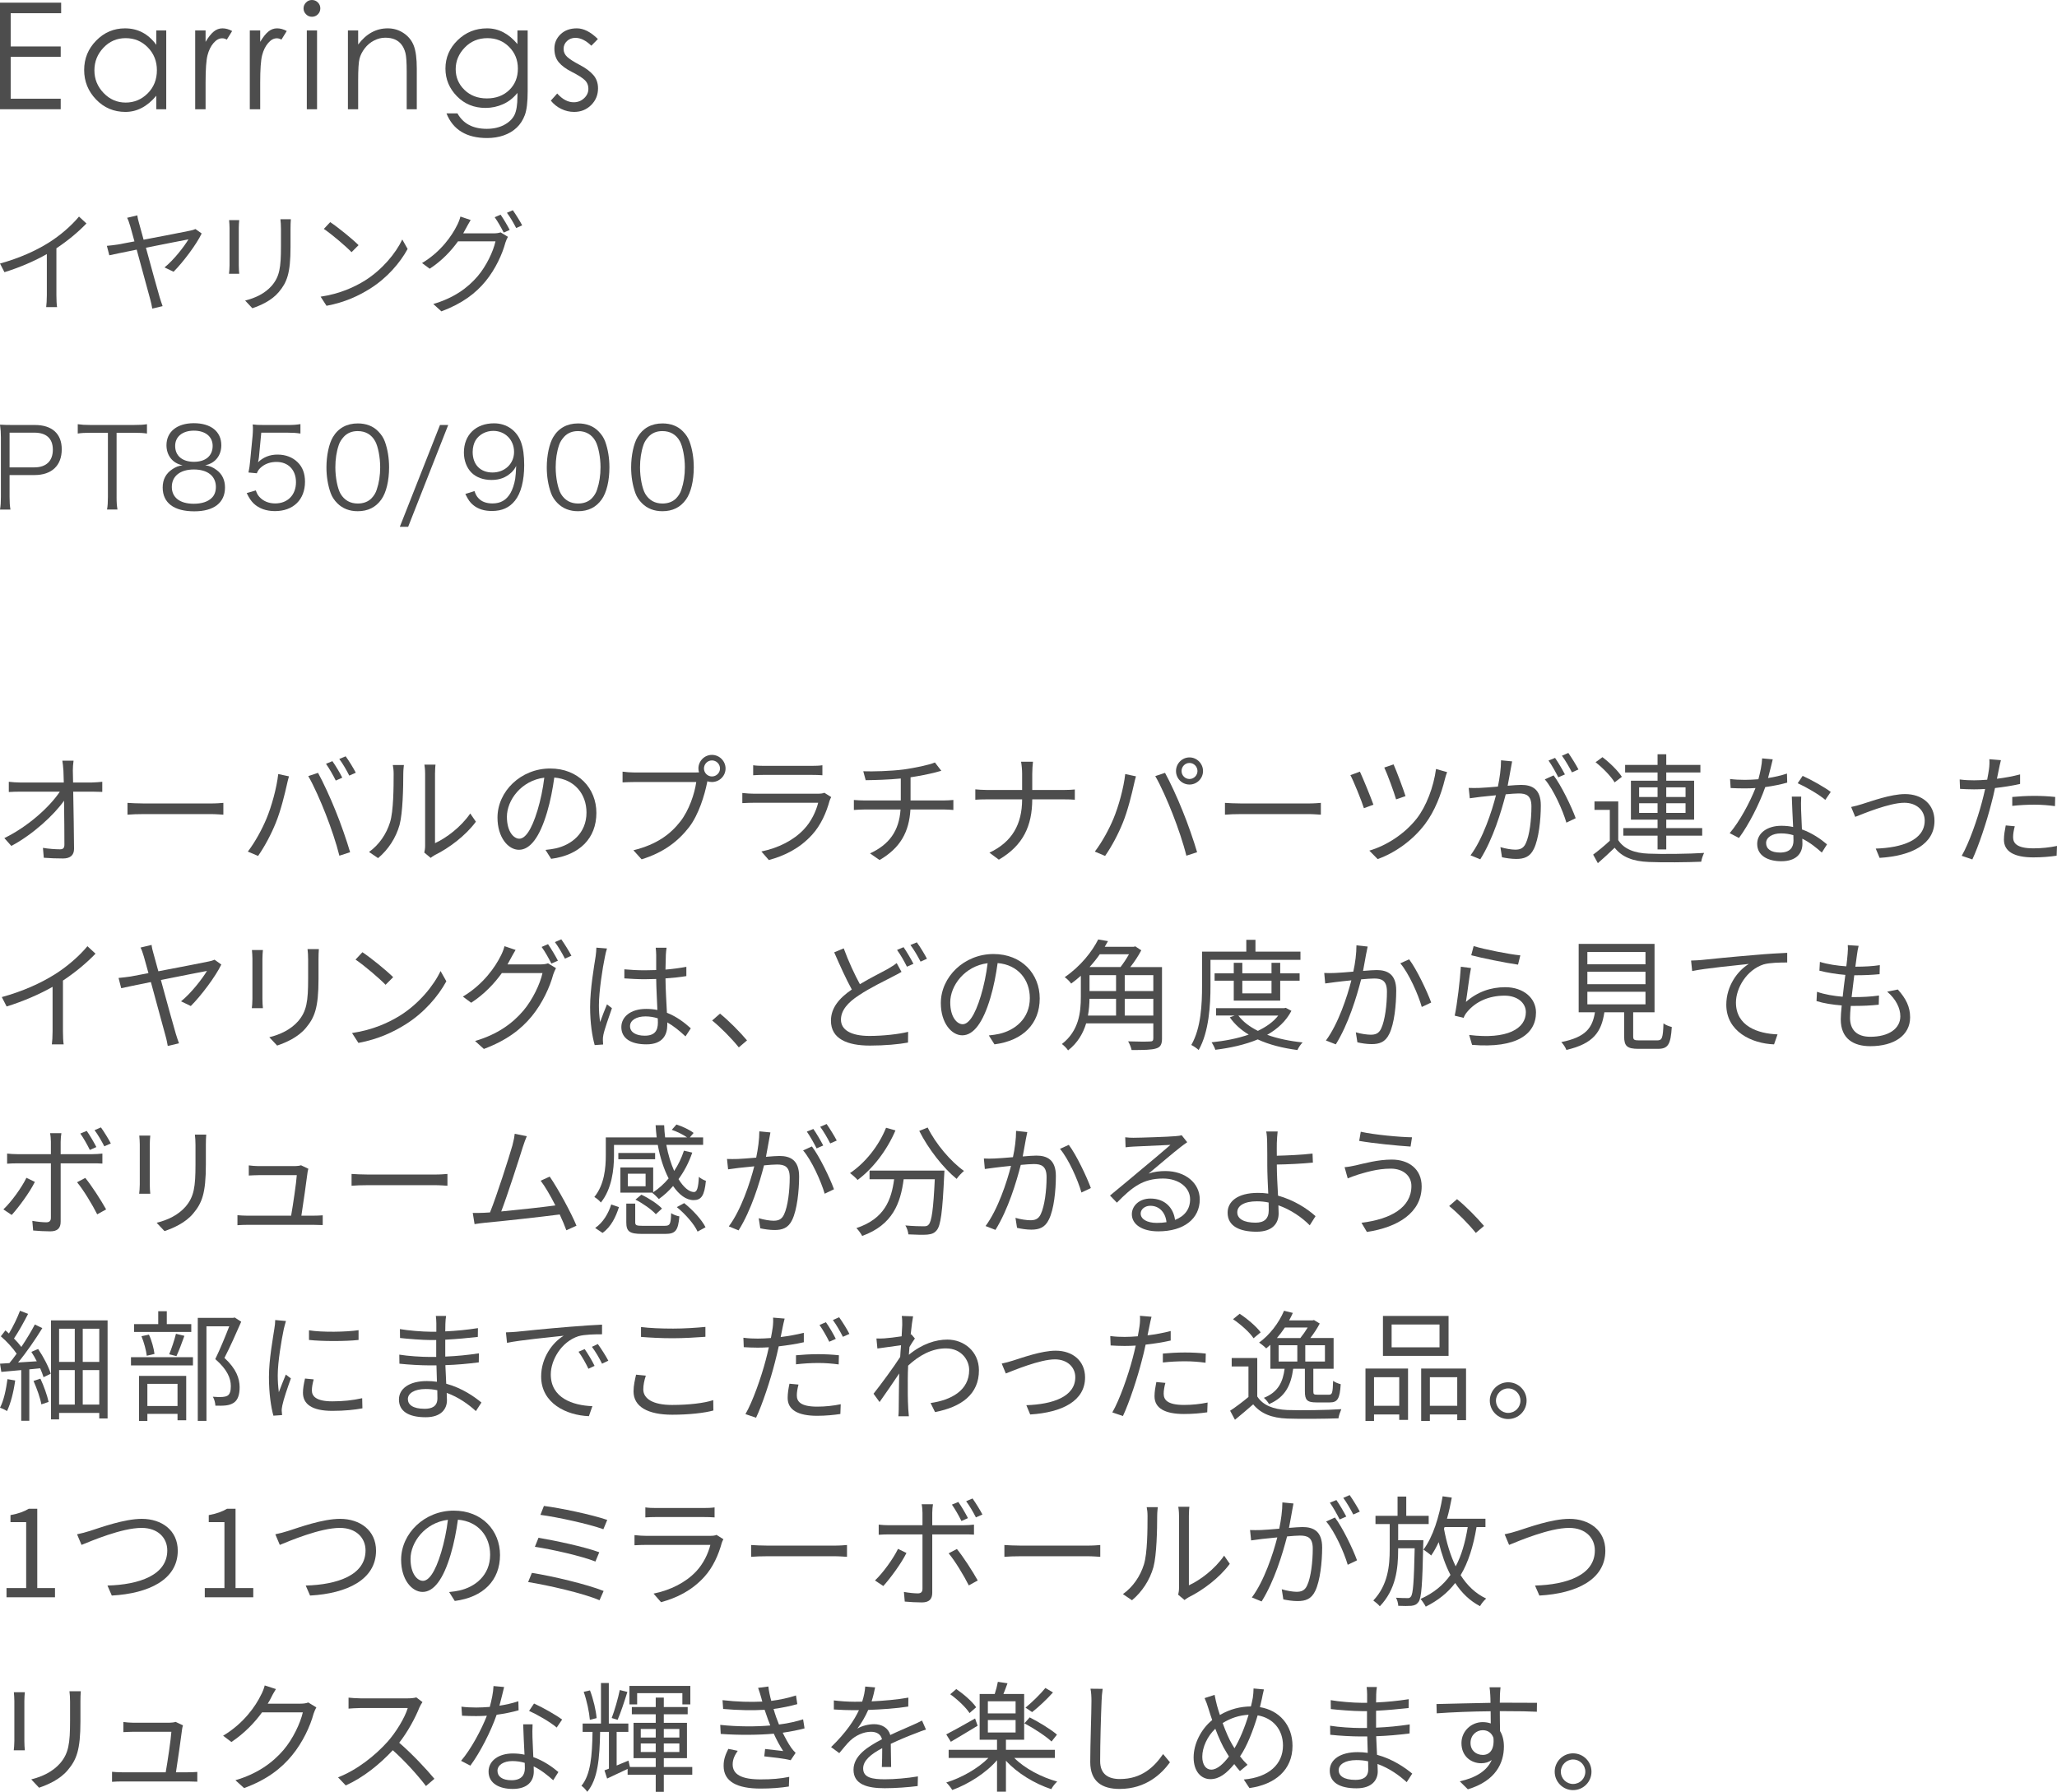 <?xml version="1.0" encoding="UTF-8"?>
<svg id="_レイヤー_2" data-name="レイヤー 2" xmlns="http://www.w3.org/2000/svg" width="221.729" height="193.15" viewBox="0 0 221.729 193.15">
  <g id="_レイヤー_2-2" data-name=" レイヤー 2">
    <g>
      <g>
        <path d="M0,.288h6.592v1.136H1.152v3.584h5.392v1.12H1.152v4.512h5.392v1.136H0V.288Z" style="fill: #4d4d4d;"/>
        <path d="M17.92,3.28v8.496h-1.072v-1.456c-.971,1.163-2.08,1.744-3.328,1.744s-2.301-.445-3.16-1.336c-.859-.891-1.288-1.952-1.288-3.184s.432-2.288,1.296-3.168c.864-.88,1.898-1.32,3.104-1.32,1.387,0,2.512.592,3.376,1.776v-1.552h1.072ZM16.912,7.568c0-.971-.325-1.789-.976-2.456-.65-.667-1.448-1-2.392-1s-1.742.344-2.392,1.032c-.651.688-.976,1.501-.976,2.44s.331,1.752.992,2.44c.661.688,1.453,1.032,2.376,1.032s1.714-.331,2.376-.992c.661-.661.992-1.493.992-2.496Z" style="fill: #4d4d4d;"/>
        <path d="M21.04,3.28h1.12v1.232c.298-.501.589-.869.872-1.104.283-.234.597-.352.944-.352s.696.096,1.048.288l-.576.928c-.16-.096-.326-.144-.496-.144-.331,0-.643.171-.936.512-.293.342-.509.782-.648,1.32s-.208,1.518-.208,2.936v2.88h-1.12V3.28Z" style="fill: #4d4d4d;"/>
        <path d="M26.927,3.28h1.12v1.232c.298-.501.589-.869.872-1.104.283-.234.597-.352.944-.352s.696.096,1.048.288l-.576.928c-.16-.096-.326-.144-.496-.144-.331,0-.643.171-.936.512-.293.342-.509.782-.648,1.32s-.208,1.518-.208,2.936v2.88h-1.12V3.28Z" style="fill: #4d4d4d;"/>
        <path d="M32.72.912c0-.245.088-.458.264-.64.176-.181.39-.272.64-.272s.464.088.64.264c.176.176.264.39.264.64s-.088.464-.264.64c-.176.176-.39.264-.64.264s-.464-.09-.64-.272c-.176-.181-.264-.389-.264-.624ZM33.072,3.28h1.104v8.496h-1.104V3.28Z" style="fill: #4d4d4d;"/>
        <path d="M37.503,3.28h1.104v1.52c.875-1.163,1.936-1.744,3.184-1.744.64,0,1.216.174,1.728.52.512.347.875.8,1.088,1.36.213.56.32,1.384.32,2.472v4.368h-1.088v-4.048c0-.992-.045-1.664-.136-2.016-.091-.352-.229-.65-.416-.896-.187-.245-.424-.432-.712-.56s-.638-.192-1.048-.192-.814.102-1.208.304c-.395.203-.731.486-1.008.848-.277.363-.464.736-.56,1.12-.096.384-.144,1.157-.144,2.32v3.12h-1.104V3.28Z" style="fill: #4d4d4d;"/>
        <path d="M55.775,3.28h1.104v6.56c0,1.163-.101,2.016-.304,2.56s-.496.997-.88,1.36c-.384.363-.848.64-1.392.832s-1.142.288-1.792.288c-2.219,0-3.68-.886-4.384-2.656h1.184c.619,1.109,1.669,1.664,3.152,1.664.714,0,1.336-.139,1.864-.416s.901-.632,1.12-1.064c.218-.432.328-1.106.328-2.024v-.368c-.438.544-.955.95-1.552,1.216-.598.267-1.227.4-1.888.4-1.237,0-2.267-.421-3.088-1.264-.821-.842-1.232-1.834-1.232-2.976,0-1.184.437-2.202,1.312-3.056.875-.854,1.933-1.28,3.176-1.28s2.333.566,3.272,1.696v-1.472ZM55.824,7.392c0-.928-.315-1.706-.944-2.336-.629-.629-1.408-.944-2.336-.944-.981,0-1.797.339-2.448,1.016-.651.677-.976,1.454-.976,2.328s.314,1.619.944,2.232,1.435.92,2.416.92,1.784-.298,2.408-.896c.624-.597.936-1.371.936-2.32Z" style="fill: #4d4d4d;"/>
        <path d="M64.447,4.208l-.704.72c-.587-.565-1.158-.848-1.712-.848-.362,0-.667.115-.912.344-.246.229-.368.512-.368.848s.13.624.392.864c.261.24.712.528,1.352.864.64.336,1.128.699,1.464,1.088.336.39.504.867.504,1.432,0,.714-.248,1.317-.744,1.808-.496.491-1.106.736-1.832.736-.48,0-.942-.106-1.384-.32-.443-.213-.819-.512-1.128-.896l.688-.768c.565.629,1.157.944,1.776.944.438,0,.811-.144,1.12-.432.309-.288.464-.626.464-1.016s-.136-.709-.408-.96c-.272-.25-.726-.536-1.36-.856-.635-.32-1.109-.669-1.424-1.048-.315-.378-.472-.869-.472-1.472s.222-1.117.664-1.544c.443-.426,1.029-.64,1.76-.64s1.485.384,2.264,1.152Z" style="fill: #4d4d4d;"/>
      </g>
      <g>
        <path d="M7.853,83.088c0,.299.013.741.026,1.261h2.041c.338,0,.845-.052,1.105-.078v1.092c-.299-.013-.754-.026-1.066-.026h-2.067c.039,1.95.078,4.537.091,6.163,0,.676-.403,1.04-1.183,1.04-.676,0-1.443-.026-2.08-.078l-.091-1.066c.624.104,1.352.156,1.833.156.377,0,.481-.169.481-.52,0-1.04-.013-2.977-.039-4.719-1.079,1.534-3.354,3.64-5.681,4.875l-.754-.845c2.639-1.287,4.953-3.445,5.98-5.005H2.171c-.442,0-.819.013-1.222.039v-1.105c.377.039.793.078,1.196.078h4.732c-.013-.52-.026-.962-.039-1.261-.039-.494-.065-.819-.117-1.092h1.209c-.052.364-.078.728-.078,1.092Z" style="fill: #4d4d4d;"/>
        <path d="M15.549,86.611h7.124c.65,0,1.118-.039,1.404-.065v1.274c-.26-.013-.806-.065-1.391-.065h-7.137c-.715,0-1.404.026-1.807.065v-1.274c.39.026,1.079.065,1.807.065Z" style="fill: #4d4d4d;"/>
        <path d="M29.991,83.439l1.157.247c-.078.286-.182.663-.234.936-.182.819-.637,2.743-1.183,4.069-.481,1.196-1.183,2.535-1.911,3.575l-1.105-.468c.819-1.079,1.547-2.444,2.002-3.536.559-1.339,1.105-3.315,1.274-4.823ZM33.229,83.661l1.053-.351c.52.936,1.352,2.73,1.898,4.108.533,1.287,1.222,3.276,1.56,4.446l-1.157.377c-.325-1.326-.923-3.081-1.469-4.472-.52-1.339-1.313-3.146-1.885-4.108ZM36.895,83.83l-.702.312c-.26-.533-.702-1.313-1.053-1.807l.689-.286c.325.455.806,1.248,1.066,1.781ZM38.351,83.296l-.702.312c-.286-.572-.702-1.3-1.079-1.794l.689-.286c.351.468.845,1.287,1.092,1.768Z" style="fill: #4d4d4d;"/>
        <path d="M42.042,88.64c.377-1.183.39-3.783.39-5.226,0-.39-.039-.676-.091-.949h1.196c-.013.156-.065.546-.065.936,0,1.443-.052,4.225-.403,5.525-.39,1.391-1.222,2.665-2.314,3.575l-.975-.663c1.092-.78,1.872-1.937,2.262-3.198ZM45.825,91.175v-7.787c0-.494-.065-.871-.078-.962h1.196c-.013.091-.052.468-.052.962v7.501c1.196-.546,2.795-1.729,3.796-3.198l.611.884c-1.118,1.521-2.925,2.86-4.433,3.601-.208.117-.351.221-.442.299l-.689-.572c.052-.208.091-.468.091-.728Z" style="fill: #4d4d4d;"/>
        <path d="M59.411,92.579l-.611-.962c.416-.039.819-.104,1.118-.169,1.664-.377,3.302-1.612,3.302-3.861,0-1.963-1.261-3.588-3.471-3.77-.169,1.209-.416,2.535-.78,3.744-.793,2.678-1.82,4.043-3.029,4.043-1.157,0-2.314-1.326-2.314-3.471,0-2.821,2.509-5.292,5.681-5.292,3.042,0,4.979,2.145,4.979,4.784,0,2.73-1.794,4.55-4.875,4.953ZM55.979,90.408c.611,0,1.3-.871,1.963-3.068.325-1.079.585-2.314.729-3.51-2.496.312-4.03,2.444-4.03,4.212,0,1.638.754,2.366,1.339,2.366Z" style="fill: #4d4d4d;"/>
        <path d="M76.74,81.373c.806,0,1.469.663,1.469,1.469s-.663,1.456-1.469,1.456c-.169,0-.338-.026-.494-.078,0,.039-.013.091-.026.143-.273,1.365-.91,3.458-1.937,4.797-1.183,1.521-2.73,2.73-5.122,3.471l-.884-.975c2.522-.624,3.991-1.729,5.07-3.12.923-1.183,1.534-2.99,1.703-4.238h-6.643c-.52,0-.962.026-1.3.039v-1.157c.364.052.871.091,1.3.091h6.526c.117,0,.26,0,.416-.013-.039-.13-.065-.273-.065-.416,0-.806.65-1.469,1.456-1.469ZM76.74,83.699c.481,0,.871-.39.871-.858,0-.481-.39-.871-.871-.871-.468,0-.858.39-.858.871,0,.468.39.858.858.858Z" style="fill: #4d4d4d;"/>
        <path d="M89.428,86.3c-.351,1.287-.936,2.639-1.898,3.692-1.365,1.495-2.99,2.262-4.654,2.717l-.806-.923c1.846-.377,3.471-1.209,4.576-2.379.793-.832,1.313-1.937,1.547-2.873h-6.903c-.312,0-.806.013-1.274.039v-1.092c.481.052.923.078,1.274.078h6.852c.299,0,.572-.026.715-.104l.741.468c-.065.117-.143.286-.169.377ZM82.356,82.556h5.109c.416,0,.871-.013,1.183-.065v1.079c-.312-.026-.754-.039-1.196-.039h-5.096c-.403,0-.819.013-1.17.039v-1.079c.338.052.754.065,1.17.065Z" style="fill: #4d4d4d;"/>
        <path d="M97.423,82.945c1.183-.169,2.717-.481,3.354-.754l.689.897c-.286.078-.546.143-.728.195-.65.169-1.651.364-2.587.507v2.496h3.588c.286,0,.754-.026,1.027-.052v1.079c-.286-.026-.676-.052-1.001-.052h-3.627c-.143,2.431-1.092,4.147-3.328,5.447l-1.027-.715c2.054-.949,3.133-2.405,3.289-4.732h-3.861c-.416,0-.858.026-1.17.052v-1.079c.299.026.754.052,1.144.052h3.913v-2.366c-1.313.13-2.782.169-3.783.182l-.26-.962c.988.039,2.964-.013,4.368-.195Z" style="fill: #4d4d4d;"/>
        <path d="M110.06,82.113h1.287c-.039.26-.078.91-.078,1.3v1.742h3.458c.429,0,.923-.026,1.131-.052v1.105c-.208-.026-.741-.039-1.145-.039h-3.444c-.013,2.86-.975,4.966-3.602,6.5l-1.014-.754c2.457-1.157,3.523-3.082,3.523-5.747h-3.809c-.481,0-.962.013-1.235.039v-1.118c.273.026.754.065,1.209.065h3.835v-1.755c0-.39-.052-1.027-.117-1.287Z" style="fill: #4d4d4d;"/>
        <path d="M121.291,83.439l1.157.247c-.078.286-.183.663-.234.936-.182.819-.637,2.743-1.183,4.069-.481,1.196-1.184,2.535-1.911,3.575l-1.105-.468c.819-1.079,1.547-2.444,2.002-3.536.56-1.339,1.105-3.315,1.274-4.823ZM124.528,83.661l1.053-.351c.521.936,1.353,2.73,1.898,4.108.533,1.287,1.222,3.276,1.56,4.446l-1.157.377c-.324-1.326-.923-3.081-1.469-4.472-.52-1.339-1.312-3.146-1.885-4.108ZM128.221,81.646c.793,0,1.456.663,1.456,1.469s-.663,1.456-1.456,1.456c-.807,0-1.456-.65-1.456-1.456s.649-1.469,1.456-1.469ZM128.221,83.973c.468,0,.857-.39.857-.858,0-.481-.39-.871-.857-.871-.481,0-.858.39-.858.871,0,.468.377.858.858.858Z" style="fill: #4d4d4d;"/>
        <path d="M133.85,86.611h7.124c.649,0,1.118-.039,1.404-.065v1.274c-.261-.013-.807-.065-1.392-.065h-7.137c-.716,0-1.404.026-1.808.065v-1.274c.391.026,1.079.065,1.808.065Z" style="fill: #4d4d4d;"/>
        <path d="M148.045,86.742l-1.027.377c-.247-.806-1.145-3.003-1.456-3.562l1.027-.377c.338.728,1.156,2.717,1.456,3.562ZM155.754,83.973c-.39,1.612-1.092,3.471-2.158,4.875-1.339,1.768-3.263,3.107-5.096,3.757l-.897-.91c1.859-.546,3.796-1.794,5.109-3.458,1.026-1.313,1.82-3.393,2.08-5.343l1.196.338c-.092.221-.183.533-.234.741ZM151.503,85.818l-1.015.351c-.208-.741-.948-2.756-1.273-3.432l1.001-.338c.286.624,1.065,2.691,1.287,3.419Z" style="fill: #4d4d4d;"/>
        <path d="M162.852,82.854c-.078.377-.194,1.144-.338,1.846.611-.052,1.145-.091,1.456-.091,1.17,0,2.119.442,2.119,2.21,0,1.547-.221,3.614-.754,4.693-.416.871-1.066,1.079-1.898,1.079-.507,0-1.117-.091-1.533-.182l-.17-1.092c.547.169,1.223.273,1.587.273.48,0,.884-.104,1.144-.676.416-.871.611-2.574.611-3.978,0-1.183-.546-1.404-1.378-1.404-.312,0-.832.039-1.392.091-.48,1.859-1.365,4.81-2.743,7.007l-1.053-.429c1.326-1.768,2.301-4.732,2.743-6.474-.689.065-1.313.13-1.651.169-.299.039-.845.104-1.17.156l-.117-1.118c.416.013.754.013,1.17,0,.43-.013,1.184-.078,1.977-.143.195-.936.338-1.95.338-2.834l1.196.117c-.052.247-.104.52-.144.78ZM169.846,88.198l-1.001.481c-.39-1.339-1.403-3.601-2.327-4.667l.949-.429c.807,1.053,1.95,3.406,2.379,4.615ZM168.689,83.479l-.716.312c-.26-.52-.701-1.313-1.053-1.807l.702-.286c.325.455.793,1.261,1.066,1.781ZM170.146,82.945l-.702.312c-.286-.559-.715-1.3-1.079-1.794l.688-.299c.339.481.846,1.3,1.093,1.781Z" style="fill: #4d4d4d;"/>
        <path d="M174.435,90.563c.611.962,1.756,1.404,3.276,1.456,1.431.065,4.42.026,5.98-.078-.117.221-.273.663-.312.949-1.456.065-4.198.091-5.654.026-1.703-.065-2.874-.52-3.68-1.534-.572.559-1.17,1.105-1.807,1.664l-.508-.923c.547-.403,1.21-.949,1.795-1.495v-3.328h-1.651v-.91h2.561v4.173ZM174.045,84.336c-.39-.65-1.261-1.547-2.054-2.171l.741-.546c.793.598,1.689,1.482,2.093,2.119l-.78.598ZM178.673,90.083h-3.691v-.819h3.691v-.91h-2.873v-4.199h2.873v-.884h-3.497v-.819h3.497v-1.144h.937v1.144h3.679v.819h-3.679v.884h3.003v4.199h-3.003v.91h3.874v.819h-3.874v1.482h-.937v-1.482ZM176.685,85.91h1.988v-1.04h-1.988v1.04ZM178.673,87.625v-1.04h-1.988v1.04h1.988ZM179.609,84.87v1.04h2.08v-1.04h-2.08ZM181.689,86.585h-2.08v1.04h2.08v-1.04Z" style="fill: #4d4d4d;"/>
        <path d="M190.581,83.869c.676-.104,1.378-.26,2.041-.481l.026.975c-.689.195-1.509.364-2.366.481-.637,1.833-1.794,4.082-2.834,5.486l-1.001-.52c1.079-1.261,2.184-3.341,2.782-4.862-.391.026-.78.039-1.157.039-.481,0-1.027-.013-1.521-.039l-.064-.975c.48.065,1.04.091,1.586.091.468,0,.962-.026,1.469-.065.195-.728.377-1.547.403-2.249l1.144.104c-.117.468-.299,1.261-.507,2.015ZM194.144,87.274c.013.481.064,1.326.091,2.132,1.118.403,2.028,1.04,2.704,1.612l-.56.884c-.559-.494-1.261-1.079-2.105-1.495.013.208.013.39.013.546,0,1.04-.663,1.885-2.275,1.885-1.43,0-2.6-.585-2.6-1.872,0-1.196,1.131-1.95,2.6-1.95.442,0,.871.039,1.274.13-.052-1.066-.117-2.353-.143-3.276h1.014c-.026.533-.026.936-.013,1.404ZM191.881,91.903c1.079,0,1.443-.572,1.443-1.287,0-.169,0-.364-.013-.585-.416-.13-.871-.195-1.34-.195-.948,0-1.599.442-1.599,1.04,0,.611.494,1.027,1.508,1.027ZM193.779,84.428l.533-.793c.936.416,2.418,1.261,3.029,1.729l-.586.858c-.701-.598-2.105-1.404-2.977-1.794Z" style="fill: #4d4d4d;"/>
        <path d="M200.76,86.664c.923-.286,3.056-1.066,4.589-1.066,1.847,0,3.173,1.105,3.173,2.886,0,2.496-2.405,3.771-5.915,3.991l-.416-1.001c2.808-.091,5.277-.897,5.277-3.016,0-1.092-.871-1.924-2.196-1.924-1.612,0-4.46,1.196-5.292,1.521l-.441-1.066c.39-.078.806-.195,1.222-.325Z" style="fill: #4d4d4d;"/>
        <path d="M215.45,82.984c-.052.273-.117.611-.195.962.846-.104,1.703-.26,2.496-.468v1.027c-.845.195-1.794.338-2.704.442-.116.572-.26,1.17-.416,1.742-.468,1.846-1.352,4.524-2.027,5.954l-1.145-.39c.78-1.339,1.703-3.979,2.185-5.812.116-.429.233-.923.338-1.391-.43.026-.832.039-1.196.039-.572,0-1.04-.026-1.508-.052l-.039-1.014c.624.078,1.092.091,1.56.091.43,0,.897-.026,1.404-.065.091-.455.156-.871.195-1.131.052-.364.064-.806.039-1.079l1.248.104c-.078.286-.183.78-.234,1.04ZM216.997,90.239c0,.611.338,1.209,2.197,1.209.845,0,1.742-.091,2.535-.26l-.039,1.053c-.702.104-1.56.182-2.509.182-2.055,0-3.172-.624-3.172-1.911,0-.507.091-.988.194-1.534l.976.091c-.117.429-.183.832-.183,1.17ZM219.285,85.792c.768,0,1.547.039,2.249.117l-.025.988c-.663-.091-1.431-.156-2.185-.156-.818,0-1.612.039-2.418.13v-.962c.689-.065,1.547-.117,2.379-.117Z" style="fill: #4d4d4d;"/>
        <path d="M5.876,105.052c1.352-.846,2.652-1.977,3.549-3.056l.871.806c-.988,1.027-2.184,2.016-3.51,2.899v5.486c0,.494.026,1.131.078,1.391h-1.274c.039-.246.078-.896.078-1.391v-4.811c-1.365.78-3.146,1.561-4.953,2.119l-.52-1.014c2.249-.611,4.238-1.521,5.681-2.431Z" style="fill: #4d4d4d;"/>
        <path d="M16.562,102.854c.13.468.312,1.118.507,1.846,2.236-.429,4.966-.949,5.473-1.066.195-.038.429-.104.585-.182l.728.521c-.611,1.287-2.223,3.419-3.289,4.472l-1.053-.507c1.066-.845,2.314-2.457,2.795-3.276-.39.065-2.73.533-4.966.976.637,2.34,1.391,5.083,1.612,5.811.078.273.234.715.338,1.015l-1.209.286c-.052-.286-.13-.716-.234-1.066-.195-.676-.962-3.562-1.586-5.824-1.495.299-2.782.572-3.198.663l-.286-1.105c.455-.039.832-.091,1.3-.155.221-.039.962-.183,1.924-.364-.234-.846-.416-1.508-.494-1.781-.143-.481-.247-.767-.364-.975l1.196-.286c.026.272.104.598.221,1.001Z" style="fill: #4d4d4d;"/>
        <path d="M28.288,103.349v4.342c0,.325.026.754.052.988h-1.196c.026-.195.065-.611.065-1.001v-4.329c0-.234-.026-.689-.052-.937h1.183c-.026.247-.052.624-.052.937ZM34.333,103.439v2.105c0,3.12-.429,4.147-1.365,5.266-.845,1.014-2.146,1.573-3.094,1.898l-.845-.897c1.196-.299,2.301-.819,3.107-1.729.923-1.078,1.079-2.132,1.079-4.589v-2.054c0-.442-.026-.807-.065-1.131h1.222c-.026.324-.039.688-.039,1.131Z" style="fill: #4d4d4d;"/>
        <path d="M43.147,109.458c2.002-1.261,3.588-3.185,4.342-4.784l.624,1.105c-.884,1.625-2.405,3.394-4.368,4.628-1.3.819-2.938,1.612-5.109,2.016l-.689-1.066c2.275-.338,3.965-1.131,5.2-1.898ZM42.38,105.337l-.819.819c-.65-.676-2.275-2.067-3.237-2.717l.741-.793c.923.61,2.587,1.963,3.315,2.69Z" style="fill: #4d4d4d;"/>
        <path d="M55.004,103.413c-.091.183-.195.364-.299.546h3.523c.351,0,.637-.039.845-.117l.858.521c-.104.182-.234.481-.299.689-.351,1.312-1.144,3.067-2.301,4.484-1.183,1.443-2.743,2.626-5.174,3.536l-.949-.857c2.392-.702,4.017-1.872,5.2-3.264,1.001-1.183,1.807-2.873,2.067-4.056h-4.381c-.793,1.104-1.872,2.262-3.302,3.198l-.897-.663c2.236-1.339,3.51-3.237,4.082-4.395.13-.234.325-.702.403-1.04l1.196.403c-.208.338-.442.78-.572,1.014ZM60.139,103.557l-.702.312c-.26-.52-.702-1.312-1.053-1.794l.689-.299c.325.468.793,1.248,1.066,1.781ZM61.595,103.023l-.702.312c-.286-.559-.715-1.3-1.079-1.781l.689-.299c.338.481.845,1.287,1.092,1.769Z" style="fill: #4d4d4d;"/>
        <path d="M65.208,103.127c-.26,1.209-.65,3.783-.65,5.239,0,.624.039,1.17.13,1.808.208-.585.52-1.378.741-1.911l.533.416c-.312.91-.793,2.235-.923,2.873-.039.182-.065.429-.052.585,0,.13.013.312.026.455l-.91.064c-.26-.923-.494-2.353-.494-4.107,0-1.911.429-4.395.598-5.474.039-.299.078-.65.078-.923l1.144.091c-.078.221-.182.65-.221.884ZM71.773,102.945c-.013.351-.026.962-.039,1.573.793-.065,1.561-.169,2.25-.299v1.001c-.715.116-1.469.194-2.25.247.013,1.312.104,2.612.156,3.705,1.053.416,1.898,1.065,2.574,1.677l-.572.871c-.65-.611-1.3-1.131-1.963-1.508v.272c0,1.066-.494,2.093-2.249,2.093-1.742,0-2.704-.688-2.704-1.858,0-1.092.975-1.963,2.678-1.963.429,0,.832.039,1.209.116-.039-1.001-.117-2.274-.13-3.341-.416.013-.832.026-1.248.026-.741,0-1.417-.039-2.184-.091v-.976c.741.065,1.43.104,2.21.104.403,0,.819-.014,1.222-.026v-1.612c0-.221-.026-.572-.052-.793h1.17c-.039.26-.065.521-.078.78ZM69.499,111.643c1.092,0,1.417-.559,1.417-1.417,0-.13,0-.286-.013-.455-.416-.13-.858-.208-1.326-.208-.975,0-1.664.416-1.664,1.053,0,.663.65,1.027,1.586,1.027Z" style="fill: #4d4d4d;"/>
        <path d="M76.766,110.005l.845-.741c.936.754,2.106,1.937,2.912,2.886l-.884.754c-.832-1.026-1.95-2.145-2.873-2.898Z" style="fill: #4d4d4d;"/>
        <path d="M92.69,106.092c1.144-.689,2.327-1.262,3.042-1.664.364-.222.65-.391.923-.611l.52.949c-.286.169-.611.338-.988.532-.884.469-2.34,1.145-3.601,1.989-1.209.78-1.937,1.639-1.937,2.626,0,1.079,1.027,1.756,3.081,1.756,1.417,0,3.146-.183,4.16-.442l-.013,1.157c-.975.182-2.483.325-4.108.325-2.444,0-4.199-.729-4.199-2.679,0-1.352.845-2.405,2.249-3.367-.598-1.079-1.287-2.6-1.898-4.004l1.027-.429c.52,1.43,1.183,2.834,1.742,3.861ZM98.463,103.895l-.702.312c-.26-.533-.702-1.312-1.066-1.807l.702-.299c.325.468.793,1.261,1.066,1.794ZM99.919,103.349l-.689.312c-.286-.559-.715-1.3-1.092-1.794l.689-.286c.351.468.845,1.287,1.092,1.769Z" style="fill: #4d4d4d;"/>
        <path d="M107.199,112.578l-.611-.962c.416-.039.819-.104,1.118-.169,1.664-.377,3.302-1.611,3.302-3.861,0-1.963-1.261-3.588-3.471-3.77-.169,1.209-.416,2.535-.78,3.744-.793,2.678-1.82,4.043-3.029,4.043-1.157,0-2.314-1.326-2.314-3.471,0-2.821,2.509-5.292,5.681-5.292,3.042,0,4.979,2.146,4.979,4.784,0,2.73-1.794,4.551-4.875,4.953ZM103.767,110.407c.611,0,1.3-.871,1.963-3.067.325-1.079.585-2.314.729-3.511-2.496.312-4.03,2.444-4.03,4.212,0,1.639.754,2.366,1.339,2.366Z" style="fill: #4d4d4d;"/>
        <path d="M125.256,111.941c0,.624-.156.937-.638,1.079-.48.156-1.312.169-2.639.169-.052-.26-.221-.688-.377-.936,1.053.039,2.067.039,2.353.013.273,0,.364-.078.364-.338v-1.612h-7.241c-.325,1.066-.91,2.106-1.95,2.912-.117-.208-.468-.546-.663-.688,1.833-1.418,2.041-3.42,2.041-5.07v-2.288c-.324.299-.676.571-1.04.845-.169-.234-.468-.546-.701-.689,1.729-1.183,2.964-2.781,3.613-4.068l1.054.182c-.117.195-.234.403-.352.611h3.134l.155-.053.65.43c-.299.585-.741,1.248-1.183,1.807h3.419v7.696ZM117.442,107.664c-.013.572-.052,1.184-.169,1.808h3.029v-1.808h-2.86ZM118.547,102.867c-.324.468-.688.923-1.104,1.378h3.341c.312-.403.65-.91.91-1.378h-3.146ZM117.442,106.832h2.86v-1.716h-2.86v1.716ZM124.319,105.116h-3.081v1.716h3.081v-1.716ZM124.319,109.472v-1.808h-3.081v1.808h3.081Z" style="fill: #4d4d4d;"/>
        <path d="M130.481,103.465v2.835c0,2.002-.156,4.927-1.274,6.89-.169-.169-.571-.441-.793-.546,1.066-1.846,1.157-4.472,1.157-6.344v-3.719h4.771v-1.273h.987v1.273h4.85v.884h-9.698ZM139.205,108.965c-.585,1.117-1.495,1.949-2.613,2.587,1.131.402,2.431.676,3.822.818-.208.195-.455.572-.56.819-1.586-.208-3.042-.572-4.277-1.144-1.378.571-2.964.923-4.576,1.118-.064-.234-.26-.599-.402-.807,1.403-.143,2.782-.403,4.004-.832-.832-.494-1.521-1.118-2.041-1.859l.52-.194h-2.002v-.793h7.346l.169-.039.611.325ZM132.99,107.859v-2.146h-2.066v-.793h2.066v-1.131h.923v1.131h3.146v-1.131h.937v1.131h2.093v.793h-2.093v2.146h-5.006ZM133.484,109.472c.494.663,1.222,1.209,2.106,1.65.896-.429,1.664-.962,2.197-1.65h-4.304ZM133.913,105.714v1.365h3.146v-1.365h-3.146Z" style="fill: #4d4d4d;"/>
        <path d="M147.265,102.802c-.078.378-.195,1.145-.338,1.859.61-.052,1.157-.091,1.469-.091,1.157,0,2.106.442,2.106,2.197,0,1.547-.208,3.614-.754,4.693-.416.871-1.054,1.092-1.898,1.092-.494,0-1.118-.091-1.534-.195l-.169-1.079c.546.169,1.235.26,1.599.26.481,0,.871-.104,1.132-.662.416-.885.624-2.574.624-3.979,0-1.196-.56-1.417-1.378-1.417-.312,0-.832.039-1.404.091-.481,1.872-1.365,4.811-2.73,7.007l-1.065-.416c1.325-1.78,2.301-4.745,2.742-6.486-.688.064-1.312.143-1.65.182-.299.039-.832.104-1.17.156l-.104-1.132c.403.026.741.014,1.157,0,.429-.013,1.196-.077,1.976-.143.208-.936.339-1.95.339-2.834l1.209.13c-.053.234-.104.521-.156.767ZM154.271,108.067l-1.014.481c-.377-1.34-1.391-3.628-2.314-4.707l.949-.429c.807,1.053,1.938,3.445,2.379,4.654Z" style="fill: #4d4d4d;"/>
        <path d="M158.016,108.002c1.248-1.092,2.678-1.586,4.238-1.586,1.989,0,3.315,1.196,3.315,2.718,0,2.327-2.055,3.899-6.891,3.497l-.312-1.066c4.108.507,6.11-.676,6.11-2.457,0-1.04-.962-1.781-2.288-1.781-1.716,0-3.12.65-4.03,1.742-.194.221-.312.442-.39.65l-.962-.234c.26-1.183.585-3.913.663-5.278l1.092.144c-.182.884-.403,2.82-.546,3.652ZM163.879,102.984l-.247,1.001c-1.235-.169-4.057-.741-5.044-1.014l.26-.988c1.118.351,3.887.896,5.031,1.001Z" style="fill: #4d4d4d;"/>
        <path d="M178.634,112.149c.52,0,.624-.233.676-1.833.208.169.624.325.896.39-.116,1.886-.402,2.354-1.494,2.354h-2.094c-1.222,0-1.547-.286-1.547-1.339v-2.601h-2.132c-.312,2.08-1.145,3.381-4.096,4.057-.078-.247-.351-.65-.546-.845,2.665-.533,3.354-1.548,3.627-3.212h-1.755v-7.371h8.178v7.371h-2.302v2.588c0,.377.104.441.663.441h1.925ZM171.106,103.946h6.266v-1.326h-6.266v1.326ZM171.106,106.092h6.266v-1.34h-6.266v1.34ZM171.106,108.263h6.266v-1.353h-6.266v1.353Z" style="fill: #4d4d4d;"/>
        <path d="M183.443,103.479c.845-.091,3.303-.338,5.694-.533,1.417-.13,2.639-.195,3.51-.234v1.04c-.74,0-1.885.014-2.548.208-1.846.599-2.977,2.574-2.977,4.108,0,2.548,2.365,3.354,4.484,3.433l-.377,1.078c-2.404-.091-5.147-1.378-5.147-4.276,0-2.028,1.234-3.68,2.431-4.395-1.391.156-4.706.468-6.11.767l-.117-1.131c.494-.013.91-.039,1.157-.064Z" style="fill: #4d4d4d;"/>
        <path d="M200.175,102.867c-.039.338-.104.793-.182,1.339,1.001,0,1.885-.052,2.639-.169l-.025.976c-.832.077-1.587.116-2.64.116h-.091c-.091.768-.195,1.587-.286,2.354h.247c.884,0,1.794-.039,2.704-.169l-.026.988c-.857.091-1.664.13-2.548.13h-.468c-.052.52-.078.975-.078,1.287,0,1.261.702,2.041,2.185,2.041,1.976,0,3.236-.871,3.236-2.21,0-.871-.468-1.847-1.417-2.652l1.145-.234c.896.988,1.326,1.886,1.326,3.003,0,1.938-1.717,3.107-4.29,3.107-1.769,0-3.186-.767-3.186-2.899,0-.363.039-.884.104-1.494-.975-.078-1.924-.222-2.717-.469l.052-1.001c.858.299,1.847.455,2.77.533.078-.767.182-1.586.286-2.354-.949-.077-1.977-.246-2.795-.454l.052-.949c.819.26,1.885.416,2.847.48.065-.52.117-.987.144-1.365.039-.441.039-.676.013-.923l1.17.078c-.091.352-.13.624-.169.91Z" style="fill: #4d4d4d;"/>
        <path d="M1.261,130.967l-.897-.599c.858-.806,1.976-2.353,2.483-3.406l.91.442c-.546,1.118-1.768,2.77-2.496,3.562ZM6.539,123.088v1.326h3.432c.312,0,.741-.025,1.066-.064v1.079c-.351-.026-.741-.026-1.053-.026h-3.445v6.292c0,.689-.338,1.04-1.118,1.04-.546,0-1.326-.039-1.846-.091l-.091-1.04c.559.104,1.157.156,1.495.156.351,0,.507-.156.507-.494v-5.863H1.872c-.39,0-.754.013-1.105.039v-1.092c.364.039.689.064,1.105.064h3.614v-1.339c0-.286-.039-.728-.091-.923h1.222c-.039.182-.078.649-.078.936ZM11.44,130.368l-.962.533c-.507-1.014-1.482-2.639-2.171-3.458l.884-.468c.689.832,1.729,2.457,2.249,3.393ZM10.387,123.647l-.702.312c-.26-.533-.676-1.273-1.027-1.768l.689-.286c.325.455.767,1.209,1.04,1.742ZM11.947,123.257l-.702.312c-.286-.56-.689-1.261-1.053-1.742l.689-.299c.338.48.819,1.248,1.066,1.729Z" style="fill: #4d4d4d;"/>
        <path d="M16.146,123.349v4.342c0,.325.026.754.052.988h-1.196c.026-.195.065-.611.065-1.001v-4.329c0-.234-.026-.689-.052-.937h1.183c-.026.247-.052.624-.052.937ZM22.191,123.439v2.105c0,3.12-.429,4.147-1.365,5.266-.845,1.014-2.145,1.573-3.094,1.898l-.845-.897c1.196-.299,2.301-.819,3.107-1.729.923-1.078,1.079-2.132,1.079-4.589v-2.054c0-.442-.026-.807-.065-1.131h1.222c-.026.324-.039.688-.039,1.131Z" style="fill: #4d4d4d;"/>
        <path d="M33.15,126.391c-.104.884-.481,3.458-.663,4.654h1.274c.286,0,.754-.014,1.027-.039v1.053c-.234-.013-.715-.026-.988-.026h-7.125c-.403,0-.702.014-1.079.039v-1.079c.312.026.689.053,1.079.053h4.706c.195-1.093.572-3.628.611-4.368h-4.134c-.377,0-.715.025-1.04.039v-1.093c.312.039.702.078,1.027.078h3.952c.208,0,.533-.039.65-.091l.793.377c-.039.13-.078.299-.091.403Z" style="fill: #4d4d4d;"/>
        <path d="M39.703,126.611h7.124c.65,0,1.118-.039,1.404-.065v1.274c-.26-.013-.806-.064-1.391-.064h-7.137c-.715,0-1.404.025-1.807.064v-1.274c.39.026,1.079.065,1.807.065Z" style="fill: #4d4d4d;"/>
        <path d="M56.342,123.687c-.377,1.222-1.664,5.213-2.314,6.903,1.911-.183,4.407-.455,5.837-.65-.52-1.027-1.105-2.041-1.586-2.665l.975-.442c.923,1.34,2.34,3.952,2.886,5.292l-1.092.493c-.169-.468-.416-1.065-.715-1.703-2.002.261-6.357.741-8.099.897-.325.026-.702.091-1.079.143l-.195-1.209c.39.014.832,0,1.209-.013.195-.013.416-.026.65-.039.728-1.794,2.054-5.954,2.418-7.229.156-.598.208-.909.247-1.248l1.3.261c-.13.324-.273.663-.442,1.209Z" style="fill: #4d4d4d;"/>
        <path d="M70.357,128.562h-3.484v-2.717h3.536v2.678c.611-.403,1.17-.91,1.664-1.495-.507-.988-.923-2.236-1.17-3.614h-4.719v1.145c0,1.495-.234,3.614-1.417,5.07-.117-.183-.507-.494-.702-.599,1.092-1.339,1.235-3.159,1.235-4.485v-1.937h5.486c-.052-.43-.091-.871-.117-1.313h.923c.013.442.052.884.104,1.313h2.366c-.416-.299-1.079-.624-1.651-.819l.507-.572c.637.208,1.43.572,1.846.91l-.403.481h1.43v.806h-3.965c.195,1.066.494,2.016.845,2.809.442-.663.793-1.392,1.053-2.185l.897.208c-.364,1.066-.871,2.028-1.482,2.86.546.884,1.144,1.391,1.677,1.391.325-.013.455-.468.52-1.638.182.169.507.351.754.429-.156,1.625-.507,2.08-1.326,2.08-.793,0-1.56-.571-2.21-1.521-.468.546-.988,1.014-1.534,1.403-.143-.169-.494-.507-.702-.662l.039-.026ZM64.156,132.37c.871-.598,1.43-1.586,1.729-2.534l.832.285c-.325,1.027-.832,2.119-1.768,2.782l-.793-.533ZM70.617,124.96h-3.965v-.676h3.965v.676ZM71.644,132.137c.572,0,.663-.156.702-1.365.208.156.611.299.884.351-.13,1.521-.416,1.886-1.508,1.886h-2.522c-1.339,0-1.69-.26-1.69-1.248v-2.016h.962v2.002c0,.325.104.391.806.391h2.366ZM69.59,126.521h-1.911v1.352h1.911v-1.352ZM69.135,128.782c.806.377,1.768,1.001,2.223,1.495l-.663.611c-.442-.494-1.378-1.157-2.197-1.573l.637-.533ZM73.75,129.692c.936.741,1.898,1.794,2.301,2.601l-.858.468c-.351-.793-1.3-1.872-2.236-2.64l.793-.429Z" style="fill: #4d4d4d;"/>
        <path d="M82.902,122.854c-.078.377-.195,1.144-.338,1.846.611-.052,1.144-.091,1.456-.091,1.17,0,2.119.442,2.119,2.21,0,1.547-.221,3.614-.754,4.693-.416.871-1.066,1.079-1.898,1.079-.507,0-1.118-.091-1.534-.183l-.169-1.092c.546.169,1.222.273,1.586.273.481,0,.884-.104,1.144-.677.416-.87.611-2.573.611-3.978,0-1.184-.546-1.404-1.378-1.404-.312,0-.832.039-1.391.091-.481,1.859-1.365,4.811-2.743,7.008l-1.053-.43c1.326-1.768,2.301-4.731,2.743-6.474-.689.064-1.313.13-1.651.169-.299.039-.845.104-1.17.156l-.117-1.118c.416.013.754.013,1.17,0,.429-.014,1.183-.078,1.976-.144.195-.936.338-1.95.338-2.834l1.196.117c-.052.247-.104.52-.143.78ZM89.896,128.197l-1.001.481c-.39-1.339-1.404-3.602-2.327-4.667l.949-.43c.806,1.054,1.95,3.406,2.379,4.615ZM88.739,123.479l-.715.312c-.26-.52-.702-1.312-1.053-1.807l.702-.286c.325.455.793,1.261,1.066,1.781ZM90.195,122.945l-.702.312c-.286-.559-.715-1.3-1.079-1.794l.689-.299c.338.481.845,1.3,1.092,1.781Z" style="fill: #4d4d4d;"/>
        <path d="M96.525,121.854c-.936,2.184-2.444,4.121-4.082,5.343-.169-.208-.585-.572-.819-.741,1.638-1.104,3.081-2.898,3.887-4.888l1.014.286ZM101.804,126.183s-.013.338-.026.468c-.182,3.991-.377,5.486-.819,5.98-.273.325-.546.402-1.001.455-.429.039-1.235.013-2.042-.026-.026-.286-.143-.676-.325-.962.845.078,1.651.091,1.95.091.273,0,.429-.026.546-.169.338-.325.52-1.625.676-4.901h-3.354c-.338,2.562-1.17,4.914-4.472,6.11-.13-.247-.403-.637-.624-.845,3.055-1.015,3.77-3.068,4.069-5.266h-2.652v-.936h8.073ZM99.997,121.541c.845,1.742,2.509,3.692,3.914,4.681-.247.208-.611.585-.793.857-1.43-1.157-3.068-3.25-4.03-5.174l.91-.364Z" style="fill: #4d4d4d;"/>
        <path d="M110.579,122.802c-.078.378-.195,1.145-.338,1.859.611-.052,1.157-.091,1.469-.091,1.156,0,2.105.442,2.105,2.197,0,1.547-.208,3.614-.754,4.693-.416.871-1.053,1.092-1.898,1.092-.494,0-1.118-.091-1.534-.195l-.169-1.079c.546.169,1.235.26,1.599.26.481,0,.871-.104,1.131-.662.416-.885.624-2.574.624-3.979,0-1.196-.559-1.417-1.378-1.417-.312,0-.832.039-1.404.091-.481,1.872-1.365,4.811-2.73,7.007l-1.066-.416c1.326-1.78,2.301-4.745,2.743-6.486-.689.064-1.313.143-1.651.182-.299.039-.832.104-1.17.156l-.104-1.132c.403.026.741.014,1.157,0,.429-.013,1.196-.077,1.976-.143.208-.936.338-1.95.338-2.834l1.209.13c-.052.234-.104.521-.156.767ZM117.586,128.067l-1.015.481c-.377-1.34-1.391-3.628-2.313-4.707l.949-.429c.806,1.053,1.937,3.445,2.379,4.654Z" style="fill: #4d4d4d;"/>
        <path d="M122.214,122.646c.676,0,3.77-.104,4.459-.169.39-.026.572-.065.702-.104l.598.754c-.233.169-.494.338-.728.533-.65.494-2.418,2.002-3.433,2.848.599-.208,1.223-.273,1.808-.273,2.158,0,3.705,1.3,3.705,3.055,0,2.094-1.716,3.445-4.473,3.445-1.768,0-2.847-.767-2.847-1.846,0-.897.793-1.69,2.002-1.69,1.625,0,2.496,1.066,2.652,2.302,1.04-.403,1.625-1.157,1.625-2.224,0-1.274-1.223-2.236-2.912-2.236-2.171,0-3.328.924-4.979,2.601l-.741-.768c1.079-.884,2.743-2.274,3.497-2.912.729-.598,2.354-1.963,3.017-2.548-.689.026-3.289.144-3.979.183-.286.013-.585.038-.857.077l-.039-1.079c.299.039.663.053.923.053ZM124.684,131.824c.377,0,.729-.025,1.054-.078-.104-1.026-.755-1.768-1.742-1.768-.585,0-1.04.377-1.04.832,0,.624.715,1.014,1.729,1.014Z" style="fill: #4d4d4d;"/>
        <path d="M137.632,123.257c-.013.352,0,.819,0,1.326,1.027-.025,2.679-.091,3.849-.233l.039.975c-1.157.117-2.821.195-3.888.208v.104c0,.857.065,2.119.13,3.25,1.664.455,3.107,1.365,4.043,2.21l-.624.988c-.832-.846-2.027-1.678-3.38-2.158.014.338.026.637.026.871,0,1.065-.65,1.976-2.379,1.976-1.794,0-3.12-.572-3.12-2.054,0-1.17,1.026-2.132,3.275-2.132.377,0,.741.025,1.105.077-.052-1.053-.104-2.249-.104-3.028,0-.755,0-1.82-.013-2.38,0-.468-.039-1.053-.104-1.287h1.234c-.039.273-.078.897-.091,1.287ZM135.344,131.799c.949,0,1.417-.442,1.417-1.339,0-.208-.013-.494-.013-.832-.416-.092-.845-.131-1.274-.131-1.339,0-2.105.469-2.105,1.184s.728,1.118,1.976,1.118Z" style="fill: #4d4d4d;"/>
        <path d="M149.917,125.975c-1.508,0-2.782.429-3.549.649-.403.13-.78.273-1.093.403l-.338-1.209c.364-.026.807-.104,1.196-.195.91-.208,2.392-.624,3.887-.624,1.847,0,3.225,1.027,3.225,2.887,0,2.82-2.535,4.407-5.902,4.914l-.585-.988c3.159-.39,5.382-1.638,5.382-3.965,0-1.093-.884-1.872-2.223-1.872ZM152.205,122.594l-.156,1.002c-1.443-.092-4.069-.352-5.538-.611l.169-.988c1.43.325,4.251.585,5.525.598Z" style="fill: #4d4d4d;"/>
        <path d="M156.209,130.005l.845-.741c.936.754,2.105,1.937,2.912,2.886l-.884.754c-.832-1.026-1.95-2.145-2.873-2.898Z" style="fill: #4d4d4d;"/>
        <path d="M4.108,145.415c.572.832,1.144,1.938,1.365,2.665l-.78.377c-.078-.272-.208-.598-.364-.962l-1.17.117v5.538h-.871v-5.46l-2.145.195-.143-.885c.312-.013.65-.039,1.014-.064.26-.299.52-.65.78-1.015-.377-.571-1.079-1.339-1.703-1.872l.494-.637c.13.104.247.221.377.338.442-.728.923-1.729,1.196-2.457l.871.338c-.455.885-1.027,1.925-1.521,2.652.312.312.585.637.793.91.559-.832,1.079-1.703,1.456-2.418l.806.39c-.728,1.184-1.716,2.626-2.613,3.705l2.015-.13c-.182-.351-.377-.702-.585-1.014l.728-.312ZM1.638,148.809c-.169,1.222-.481,2.47-.884,3.302-.156-.117-.546-.299-.754-.364.416-.793.65-1.949.806-3.081l.832.144ZM4.355,148.613c.377.793.741,1.833.884,2.509l-.78.261c-.117-.677-.494-1.729-.845-2.522l.741-.247ZM11.597,142.334v10.569h-.897v-.598h-4.33v.702h-.871v-10.674h6.097ZM6.37,143.231v3.575h1.69v-3.575h-1.69ZM6.37,151.408h1.69v-3.718h-1.69v3.718ZM10.7,143.231h-1.781v3.575h1.781v-3.575ZM10.7,151.408v-3.718h-1.781v3.718h1.781Z" style="fill: #4d4d4d;"/>
        <path d="M14.118,146.3h6.682v.884h-6.682v-.884ZM20.619,143.582h-6.163v-.845h2.6v-1.392h.923v1.392h2.639v.845ZM14.989,148.314h5.083v4.784h-.936v-.689h-3.25v.768h-.897v-4.862ZM15.821,146.144c-.065-.572-.299-1.443-.572-2.106l.806-.169c.299.637.533,1.521.598,2.08l-.832.195ZM15.886,149.173v2.392h3.25v-2.392h-3.25ZM18.239,145.987c.247-.598.572-1.56.728-2.21l.91.221c-.273.754-.585,1.612-.858,2.185l-.78-.195ZM26,142.478c-.533,1.222-1.196,2.717-1.807,3.899,1.3,1.196,1.625,2.224,1.638,3.146,0,.793-.182,1.391-.637,1.69-.234.155-.507.247-.845.286-.325.038-.754.038-1.131.025-.013-.272-.104-.688-.273-.962.403.039.754.039,1.027.026.195-.014.403-.053.559-.144.273-.169.351-.559.351-1.026,0-.819-.364-1.781-1.677-2.912.533-1.093,1.105-2.496,1.508-3.536h-2.458v10.192h-.936v-11.103h3.822l.156-.039.702.455Z" style="fill: #4d4d4d;"/>
        <path d="M30.589,143.271c-.247,1.195-.65,3.522-.65,4.979,0,.638.039,1.184.117,1.82.221-.585.533-1.365.754-1.897l.546.416c-.338.923-.806,2.301-.923,2.912-.039.194-.078.441-.065.585.013.143.026.324.039.455l-.936.064c-.26-.923-.481-2.418-.481-4.173,0-1.911.429-4.135.585-5.214.052-.299.091-.637.091-.923l1.157.104c-.065.221-.182.637-.234.871ZM33.619,149.888c0,.598.429,1.17,2.197,1.17,1.17,0,2.171-.104,3.224-.338l.026,1.092c-.819.156-1.911.273-3.25.273-2.184,0-3.159-.729-3.159-1.95,0-.442.078-.897.221-1.534l.936.091c-.13.481-.195.845-.195,1.196ZM38.65,143.388v1.053c-1.391.156-3.913.156-5.343,0v-1.04c1.417.233,4.043.182,5.343-.013Z" style="fill: #4d4d4d;"/>
        <path d="M48.009,142.725c0,.169-.013.455-.013.793,1.17-.053,2.353-.169,3.523-.352l-.013.949c-1.027.117-2.262.234-3.51.299v1.82c1.261-.052,2.444-.169,3.627-.351l-.013.975c-1.222.156-2.366.26-3.601.299.026.676.065,1.378.091,2.002,1.729.469,3.055,1.417,3.796,2.028l-.598.923c-.767-.702-1.846-1.495-3.146-1.963.013.325.026.598.026.806,0,.897-.598,1.82-2.288,1.82-1.872,0-2.886-.663-2.886-1.911,0-1.183,1.131-1.989,3.003-1.989.377,0,.741.026,1.092.078-.013-.585-.039-1.209-.052-1.768h-.741c-.884,0-2.314-.078-3.25-.183l-.013-.975c.936.156,2.418.247,3.276.247h.702v-1.82h-.572c-.91,0-2.509-.13-3.328-.221l-.013-.962c.845.155,2.457.286,3.328.286h.598v-.924c0-.221-.026-.598-.052-.779h1.105c-.039.233-.065.494-.078.871ZM45.773,151.863c.741,0,1.378-.233,1.378-1.131,0-.221-.013-.533-.013-.871-.403-.091-.832-.13-1.261-.13-1.235,0-1.911.481-1.911,1.079s.52,1.053,1.807,1.053Z" style="fill: #4d4d4d;"/>
        <path d="M55.692,143.557c.845-.092,3.302-.339,5.694-.533,1.417-.117,2.639-.195,3.51-.234v1.04c-.741,0-1.885.013-2.548.208-1.846.599-2.977,2.574-2.977,4.121,0,2.535,2.366,3.342,4.485,3.419l-.377,1.079c-2.405-.091-5.148-1.378-5.148-4.276,0-2.028,1.235-3.68,2.431-4.395-1.391.156-4.706.468-6.11.767l-.117-1.131c.494-.013.91-.039,1.157-.064ZM64.091,147.235l-.663.312c-.299-.624-.676-1.301-1.066-1.834l.663-.285c.299.429.793,1.234,1.066,1.807ZM65.573,146.677l-.676.324c-.312-.637-.689-1.273-1.092-1.819l.637-.3c.312.43.832,1.223,1.131,1.795Z" style="fill: #4d4d4d;"/>
        <path d="M69.343,149.771c0,.988,1.014,1.677,3.094,1.677,1.794,0,3.471-.194,4.446-.52l.013,1.118c-.936.26-2.587.455-4.433.455-2.639,0-4.173-.871-4.173-2.51,0-.663.156-1.273.273-1.807l1.053.104c-.169.521-.273,1.001-.273,1.482ZM72.528,143.218c1.248,0,2.574-.091,3.51-.182v1.066c-.884.064-2.301.155-3.51.155-1.3,0-2.405-.064-3.432-.143v-1.066c.936.117,2.132.169,3.432.169Z" style="fill: #4d4d4d;"/>
        <path d="M84.345,143.166c-.052.286-.13.611-.195.962.845-.104,1.703-.26,2.496-.455v1.015c-.845.194-1.794.338-2.704.441-.13.572-.26,1.171-.416,1.742-.468,1.847-1.352,4.537-2.028,5.954l-1.144-.39c.78-1.339,1.703-3.979,2.184-5.812.117-.429.234-.923.338-1.391-.429.026-.832.039-1.196.039-.572,0-1.04-.026-1.508-.052l-.039-1.015c.624.078,1.092.091,1.56.091.429,0,.897-.025,1.404-.064.091-.455.156-.871.195-1.131.052-.364.065-.807.039-1.066l1.248.104c-.078.272-.182.767-.234,1.026ZM85.892,150.421c0,.61.338,1.209,2.197,1.209.845,0,1.742-.092,2.535-.261l-.039,1.054c-.702.104-1.56.194-2.509.194-2.054,0-3.172-.637-3.172-1.924,0-.494.078-.988.195-1.534l.975.091c-.117.43-.182.832-.182,1.171ZM88.18,145.975c.767,0,1.547.039,2.249.117l-.026.987c-.663-.091-1.43-.155-2.184-.155-.819,0-1.612.052-2.418.143v-.975c.689-.065,1.547-.117,2.379-.117ZM90.091,144.323l-.702.312c-.26-.533-.702-1.313-1.053-1.808l.689-.299c.338.468.806,1.261,1.066,1.794ZM91.56,143.79l-.702.312c-.286-.572-.715-1.313-1.079-1.808l.676-.299c.351.494.858,1.3,1.105,1.794Z" style="fill: #4d4d4d;"/>
        <path d="M97.202,141.854l1.222.039c-.065.324-.169,1.053-.26,1.963.026-.014.039-.014.065-.026l.39.455c-.169.234-.39.585-.585.91-.026.273-.052.559-.065.845,1.43-1.183,2.912-1.638,4.147-1.638,1.794,0,3.393,1.274,3.406,3.289.013,2.613-1.898,3.979-4.732,4.524l-.481-.976c2.197-.312,4.173-1.339,4.16-3.575,0-1.001-.793-2.313-2.509-2.313-1.508,0-2.886.754-4.069,1.858-.026.547-.039,1.066-.039,1.534,0,1.184-.013,1.977.052,3.134.013.233.039.559.065.793h-1.131c.026-.183.039-.56.039-.768.013-1.248.013-1.911.039-3.328,0-.13.013-.312.013-.52-.637.962-1.495,2.197-2.119,3.081l-.65-.897c.728-.91,2.223-2.938,2.873-3.965.026-.416.052-.845.091-1.261-.598.077-1.729.233-2.548.351l-.104-1.079c.286.013.533,0,.845-.013.429-.026,1.196-.117,1.872-.222.039-.61.065-1.092.065-1.234,0-.286,0-.638-.052-.962Z" style="fill: #4d4d4d;"/>
        <path d="M109.201,146.663c.923-.286,3.055-1.065,4.588-1.065,1.847,0,3.173,1.104,3.173,2.886,0,2.496-2.405,3.771-5.915,3.991l-.416-1.001c2.808-.091,5.277-.897,5.277-3.017,0-1.092-.871-1.924-2.196-1.924-1.612,0-4.459,1.196-5.292,1.521l-.442-1.066c.39-.078.806-.195,1.222-.325Z" style="fill: #4d4d4d;"/>
        <path d="M123.891,142.984c-.053.272-.117.611-.195.962.845-.104,1.703-.26,2.496-.468v1.026c-.845.195-1.794.339-2.704.442-.117.572-.26,1.17-.416,1.742-.468,1.846-1.353,4.524-2.028,5.954l-1.144-.39c.779-1.34,1.703-3.979,2.184-5.812.117-.429.234-.923.338-1.391-.429.025-.832.038-1.195.038-.572,0-1.04-.025-1.509-.052l-.039-1.014c.624.078,1.093.091,1.561.091.429,0,.896-.026,1.404-.065.091-.454.155-.87.194-1.131.053-.363.065-.806.039-1.079l1.248.104c-.078.286-.182.78-.233,1.04ZM125.438,150.238c0,.611.338,1.209,2.197,1.209.845,0,1.741-.091,2.535-.26l-.039,1.053c-.702.104-1.561.183-2.51.183-2.054,0-3.172-.624-3.172-1.911,0-.507.091-.988.195-1.534l.975.091c-.117.429-.182.832-.182,1.17ZM127.726,145.792c.767,0,1.547.039,2.249.117l-.026.988c-.663-.091-1.43-.156-2.184-.156-.819,0-1.612.039-2.418.13v-.962c.688-.064,1.547-.117,2.379-.117Z" style="fill: #4d4d4d;"/>
        <path d="M135.525,150.537c.61.949,1.742,1.392,3.237,1.456,1.417.053,4.303.014,5.824-.091-.104.234-.273.689-.312.988-1.417.052-4.082.078-5.512.026-1.69-.065-2.848-.533-3.68-1.534-.624.546-1.273,1.104-1.963,1.664l-.521-.976c.599-.39,1.326-.936,1.977-1.481v-3.289h-1.807v-.91h2.756v4.146ZM135.122,144.258c-.403-.624-1.365-1.481-2.21-2.054l.715-.585c.832.546,1.808,1.378,2.263,2.002l-.768.637ZM136.942,144.96c-.156.13-.299.273-.455.391-.156-.169-.56-.494-.768-.624,1.118-.807,2.119-2.08,2.691-3.433l.949.234c-.117.272-.26.546-.403.806h2.522l.156-.039.624.377c-.261.508-.638,1.079-1.015,1.561h2.51v3.315h-2.185v2.431c0,.312.052.364.442.364h1.248c.338,0,.402-.183.441-1.495.195.156.56.299.819.364-.091,1.572-.351,1.963-1.17,1.963h-1.456c-1.001,0-1.235-.261-1.235-1.196v-2.431h-1.261c-.234,1.729-.819,3.042-2.601,3.809-.104-.208-.377-.533-.559-.676,1.573-.624,2.054-1.755,2.236-3.133h-1.534v-2.588ZM138.502,143.102c-.272.402-.559.779-.857,1.131h2.521c.273-.338.56-.741.793-1.131h-2.457ZM139.842,146.768v-1.755h-2.016v1.755h2.016ZM142.818,145.013h-2.119v1.755h2.119v-1.755Z" style="fill: #4d4d4d;"/>
        <path d="M147.187,147.521h4.589v5.538h-.949v-.585h-2.717v.702h-.923v-5.655ZM148.109,148.457v3.081h2.717v-3.081h-2.717ZM156.144,146.156h-7.072v-4.303h7.072v4.303ZM155.169,142.776h-5.162v2.457h5.162v-2.457ZM158.028,147.521v5.564h-.949v-.611h-2.95v.702h-.937v-5.655h4.836ZM157.079,151.538v-3.081h-2.95v3.081h2.95Z" style="fill: #4d4d4d;"/>
        <path d="M164.555,150.979c0,1.105-.885,1.989-1.989,1.989-1.079,0-1.977-.884-1.977-1.989,0-1.092.897-1.976,1.977-1.976,1.104,0,1.989.884,1.989,1.976ZM163.892,150.979c0-.715-.585-1.313-1.326-1.313-.715,0-1.313.599-1.313,1.313,0,.741.599,1.326,1.313,1.326.741,0,1.326-.585,1.326-1.326Z" style="fill: #4d4d4d;"/>
        <path d="M.702,171.188h2.119v-7.111h-1.69v-.754c.845-.156,1.456-.377,1.976-.689h.91v8.555h1.911v.988H.702v-.988Z" style="fill: #4d4d4d;"/>
        <path d="M9.737,165.013c1.105-.352,3.653-1.287,5.551-1.287,2.158,0,3.874,1.248,3.874,3.432,0,3.107-3.107,4.615-7.111,4.836l-.468-1.079c3.406-.091,6.448-1.117,6.448-3.782,0-1.365-1.014-2.432-2.769-2.432-2.132,0-5.447,1.417-6.474,1.833l-.481-1.144c.468-.092.936-.222,1.43-.377Z" style="fill: #4d4d4d;"/>
        <path d="M22.074,171.188h2.119v-7.111h-1.69v-.754c.845-.156,1.456-.377,1.976-.689h.91v8.555h1.911v.988h-5.226v-.988Z" style="fill: #4d4d4d;"/>
        <path d="M31.109,165.013c1.105-.352,3.653-1.287,5.551-1.287,2.158,0,3.874,1.248,3.874,3.432,0,3.107-3.107,4.615-7.111,4.836l-.468-1.079c3.406-.091,6.448-1.117,6.448-3.782,0-1.365-1.014-2.432-2.769-2.432-2.132,0-5.447,1.417-6.474,1.833l-.481-1.144c.468-.092.936-.222,1.43-.377Z" style="fill: #4d4d4d;"/>
        <path d="M49.023,172.578l-.611-.962c.416-.039.819-.104,1.118-.169,1.664-.377,3.302-1.611,3.302-3.861,0-1.963-1.261-3.588-3.471-3.77-.169,1.209-.416,2.535-.78,3.744-.793,2.678-1.82,4.043-3.029,4.043-1.157,0-2.314-1.326-2.314-3.471,0-2.821,2.509-5.292,5.681-5.292,3.042,0,4.979,2.146,4.979,4.784,0,2.73-1.794,4.551-4.875,4.953ZM45.591,170.407c.611,0,1.3-.871,1.963-3.067.325-1.079.585-2.314.728-3.511-2.496.312-4.03,2.444-4.03,4.212,0,1.639.754,2.366,1.339,2.366Z" style="fill: #4d4d4d;"/>
        <path d="M65.066,171.5l-.442,1.001c-1.729-.755-5.59-1.625-7.696-1.964l.403-.987c2.184.338,5.954,1.234,7.735,1.95ZM64.598,167.326l-.416,1.001c-1.508-.598-4.68-1.312-6.526-1.586l.39-.975c1.781.299,4.927.962,6.552,1.56ZM65.456,163.842l-.416,1.002c-1.586-.572-4.992-1.313-6.787-1.548l.377-.962c1.69.208,5.188.937,6.826,1.508Z" style="fill: #4d4d4d;"/>
        <path d="M77.806,166.3c-.351,1.286-.936,2.639-1.898,3.691-1.365,1.495-2.99,2.263-4.654,2.718l-.806-.924c1.846-.377,3.471-1.209,4.576-2.379.793-.832,1.313-1.937,1.547-2.873h-6.903c-.312,0-.806.013-1.274.039v-1.092c.481.052.923.078,1.274.078h6.852c.299,0,.572-.026.715-.104l.741.468c-.065.117-.143.286-.169.378ZM70.734,162.556h5.109c.416,0,.871-.014,1.183-.065v1.079c-.312-.026-.754-.039-1.196-.039h-5.096c-.403,0-.819.013-1.17.039v-1.079c.338.052.754.065,1.17.065Z" style="fill: #4d4d4d;"/>
        <path d="M82.772,166.611h7.124c.65,0,1.118-.039,1.404-.065v1.274c-.26-.013-.806-.064-1.391-.064h-7.137c-.715,0-1.404.025-1.807.064v-1.274c.39.026,1.079.065,1.807.065Z" style="fill: #4d4d4d;"/>
        <path d="M95.212,170.967l-.897-.599c.858-.806,1.976-2.353,2.483-3.406l.91.442c-.546,1.118-1.768,2.77-2.496,3.562ZM100.49,163.088v1.326h3.432c.312,0,.741-.025,1.066-.064v1.079c-.351-.026-.741-.026-1.053-.026h-3.445v6.292c0,.689-.338,1.04-1.118,1.04-.546,0-1.326-.039-1.846-.091l-.091-1.04c.559.104,1.157.156,1.495.156.351,0,.507-.156.507-.494v-5.863h-3.614c-.39,0-.754.013-1.105.039v-1.092c.364.039.689.064,1.105.064h3.614v-1.339c0-.286-.039-.728-.091-.923h1.222c-.039.182-.078.649-.078.936ZM105.392,170.368l-.962.533c-.507-1.014-1.482-2.639-2.171-3.458l.884-.468c.689.832,1.729,2.457,2.249,3.393ZM104.338,163.647l-.702.312c-.26-.533-.676-1.273-1.027-1.768l.689-.286c.325.455.767,1.209,1.04,1.742ZM105.898,163.257l-.702.312c-.286-.56-.689-1.261-1.053-1.742l.689-.299c.338.48.819,1.248,1.066,1.729Z" style="fill: #4d4d4d;"/>
        <path d="M110.072,166.611h7.124c.65,0,1.118-.039,1.404-.065v1.274c-.26-.013-.806-.064-1.391-.064h-7.137c-.715,0-1.404.025-1.807.064v-1.274c.39.026,1.079.065,1.807.065Z" style="fill: #4d4d4d;"/>
        <path d="M123.306,168.64c.377-1.184.39-3.783.39-5.227,0-.39-.039-.676-.091-.949h1.196c-.014.156-.065.546-.065.937,0,1.443-.052,4.225-.403,5.525-.39,1.391-1.222,2.665-2.313,3.575l-.976-.663c1.093-.78,1.872-1.938,2.263-3.198ZM127.089,171.175v-7.787c0-.494-.065-.871-.078-.963h1.196c-.014.092-.053.469-.053.963v7.501c1.196-.546,2.796-1.729,3.797-3.198l.61.884c-1.118,1.521-2.925,2.86-4.433,3.602-.208.117-.352.221-.442.299l-.688-.572c.052-.208.091-.468.091-.728Z" style="fill: #4d4d4d;"/>
        <path d="M139.282,162.854c-.078.377-.194,1.144-.338,1.846.611-.052,1.145-.091,1.456-.091,1.17,0,2.119.442,2.119,2.21,0,1.547-.221,3.614-.754,4.693-.416.871-1.066,1.079-1.898,1.079-.507,0-1.117-.091-1.533-.183l-.17-1.092c.547.169,1.223.273,1.587.273.48,0,.884-.104,1.144-.677.416-.87.611-2.573.611-3.978,0-1.184-.546-1.404-1.378-1.404-.312,0-.832.039-1.392.091-.48,1.859-1.365,4.811-2.743,7.008l-1.053-.43c1.326-1.768,2.301-4.731,2.743-6.474-.689.064-1.313.13-1.651.169-.299.039-.845.104-1.17.156l-.117-1.118c.416.013.754.013,1.17,0,.43-.014,1.184-.078,1.977-.144.195-.936.338-1.95.338-2.834l1.196.117c-.052.247-.104.52-.144.78ZM146.276,168.197l-1.001.481c-.39-1.339-1.403-3.602-2.327-4.667l.949-.43c.807,1.054,1.95,3.406,2.379,4.615ZM145.12,163.479l-.716.312c-.26-.52-.701-1.312-1.053-1.807l.702-.286c.325.455.793,1.261,1.066,1.781ZM146.576,162.945l-.702.312c-.286-.559-.715-1.3-1.079-1.794l.688-.299c.339.481.846,1.3,1.093,1.781Z" style="fill: #4d4d4d;"/>
        <path d="M153.427,166.026s0,.299-.013.429c-.091,4.316-.183,5.785-.507,6.228-.208.286-.43.377-.78.416-.299.026-.846.026-1.404,0-.013-.26-.104-.637-.247-.871.533.039,1.014.039,1.222.039.195.013.286-.026.391-.169.233-.312.325-1.586.403-5.2h-1.781v.091c0,2.146-.247,4.342-1.977,6.162-.156-.194-.468-.455-.702-.624,1.573-1.664,1.769-3.718,1.769-5.551v-2.691h-1.534v-.884h2.379v-2.08h.937v2.08h2.418v.884h-3.289v1.742h2.717ZM159.16,164.609c-.352,2.093-.884,3.796-1.716,5.188.701,1.104,1.611,1.988,2.756,2.521-.221.183-.533.56-.663.819-1.105-.572-1.977-1.43-2.678-2.496-.807,1.053-1.847,1.885-3.173,2.548-.104-.208-.39-.637-.559-.832,1.391-.624,2.444-1.481,3.224-2.587-.546-1.04-.948-2.223-1.273-3.536-.247.533-.507,1.014-.807,1.443-.169-.169-.598-.481-.832-.638,1.027-1.364,1.69-3.522,2.067-5.746l.988.144c-.144.779-.312,1.547-.521,2.274h4.147v.897h-.962ZM155.715,164.609c-.026.064-.052.13-.065.182.273,1.495.689,2.873,1.262,4.057.624-1.17,1.026-2.574,1.3-4.238h-2.496Z" style="fill: #4d4d4d;"/>
        <path d="M163.618,165.013c1.105-.352,3.653-1.287,5.551-1.287,2.158,0,3.875,1.248,3.875,3.432,0,3.107-3.107,4.615-7.111,4.836l-.469-1.079c3.406-.091,6.448-1.117,6.448-3.782,0-1.365-1.014-2.432-2.769-2.432-2.132,0-5.447,1.417-6.475,1.833l-.48-1.144c.468-.092.936-.222,1.43-.377Z" style="fill: #4d4d4d;"/>
        <path d="M2.626,183.349v4.342c0,.325.026.754.052.988h-1.196c.026-.195.065-.611.065-1.001v-4.329c0-.234-.026-.689-.052-.937h1.183c-.026.247-.052.624-.052.937ZM8.671,183.439v2.105c0,3.12-.429,4.147-1.365,5.266-.845,1.014-2.146,1.573-3.094,1.898l-.845-.897c1.196-.299,2.301-.819,3.107-1.729.923-1.078,1.079-2.132,1.079-4.589v-2.054c0-.442-.026-.807-.065-1.131h1.222c-.026.324-.039.688-.039,1.131Z" style="fill: #4d4d4d;"/>
        <path d="M19.63,186.391c-.104.884-.481,3.458-.663,4.654h1.274c.286,0,.754-.014,1.027-.039v1.053c-.234-.013-.715-.026-.988-.026h-7.124c-.403,0-.702.014-1.079.039v-1.079c.312.026.689.053,1.079.053h4.706c.195-1.093.572-3.628.611-4.368h-4.134c-.377,0-.715.025-1.04.039v-1.093c.312.039.702.078,1.027.078h3.952c.208,0,.533-.039.65-.091l.793.377c-.039.13-.078.299-.091.403Z" style="fill: #4d4d4d;"/>
        <path d="M29.172,183.102c-.091.182-.195.363-.312.546h3.523c.351,0,.637-.039.845-.13l.871.532c-.104.183-.234.481-.299.689-.351,1.313-1.157,3.068-2.314,4.473-1.183,1.442-2.73,2.639-5.174,3.536l-.936-.846c2.379-.702,4.004-1.885,5.187-3.263,1.014-1.196,1.807-2.873,2.08-4.057h-4.394c-.793,1.093-1.885,2.249-3.302,3.198l-.897-.676c2.236-1.339,3.523-3.225,4.082-4.395.13-.221.325-.688.403-1.026l1.209.39c-.221.338-.455.78-.572,1.027Z" style="fill: #4d4d4d;"/>
        <path d="M45.214,184.05c-.442,1.118-1.261,2.64-2.184,3.81,1.365,1.17,2.951,2.86,3.796,3.887l-.91.78c-.871-1.144-2.249-2.678-3.575-3.861-1.391,1.495-3.146,2.926-5.07,3.797l-.832-.871c2.093-.819,4.017-2.366,5.356-3.861.884-1.001,1.833-2.535,2.158-3.614h-5.07c-.455,0-1.17.052-1.313.065v-1.184c.182.026.923.078,1.313.078h5.018c.429,0,.767-.039.975-.104l.663.507c-.078.104-.247.39-.325.571Z" style="fill: #4d4d4d;"/>
        <path d="M53.833,183.868c.676-.104,1.378-.26,2.042-.48l.026.975c-.689.195-1.508.364-2.366.481-.637,1.833-1.794,4.082-2.834,5.485l-1.001-.52c1.079-1.261,2.184-3.341,2.782-4.862-.39.026-.78.039-1.157.039-.481,0-1.027-.013-1.521-.039l-.065-.975c.481.064,1.04.091,1.586.091.468,0,.962-.026,1.469-.065.195-.728.377-1.547.403-2.249l1.144.104c-.117.468-.299,1.261-.507,2.015ZM57.396,187.274c.013.481.065,1.326.091,2.132,1.118.403,2.028,1.04,2.704,1.612l-.559.884c-.559-.494-1.261-1.079-2.106-1.495.013.208.013.391.013.546,0,1.04-.663,1.886-2.275,1.886-1.43,0-2.6-.585-2.6-1.872,0-1.196,1.131-1.95,2.6-1.95.442,0,.871.039,1.274.13-.052-1.066-.117-2.354-.143-3.276h1.014c-.026.533-.026.937-.013,1.404ZM55.133,191.902c1.079,0,1.443-.572,1.443-1.287,0-.169,0-.363-.013-.585-.416-.13-.871-.194-1.339-.194-.949,0-1.599.441-1.599,1.04,0,.61.494,1.026,1.508,1.026ZM57.031,184.428l.533-.794c.936.416,2.418,1.262,3.029,1.729l-.585.858c-.702-.599-2.106-1.404-2.977-1.794Z" style="fill: #4d4d4d;"/>
        <path d="M74.621,191.305h-3.068v1.846h-.871v-1.846h-3.029v-.624c-.767.364-1.534.728-2.21,1.04l-.286-.884c.143-.053.312-.117.481-.183v-3.965h-.949c-.052,2.86-.247,5.122-1.391,6.461-.13-.208-.403-.507-.624-.649.988-1.184,1.157-3.212,1.196-5.812h-1.066v-.897h1.976v-4.368h.845v4.368h2.106v.897h-1.261v3.627c.403-.169.845-.351,1.274-.533l.156.689h2.782v-.949h-2.392v-3.81h2.392v-.923h-2.574v-.779h2.574v-1.015h.871v1.015h2.574v.779h-2.574v.923h2.496v3.81h-2.496v.949h3.068v.832ZM63.583,185.39c-.065-.819-.325-2.055-.663-3.017l.676-.156c.364.949.65,2.172.715,2.99l-.728.183ZM67.626,182.386c-.312,1.002-.715,2.236-1.053,3.004l-.637-.195c.312-.806.689-2.119.871-3.017l.819.208ZM68.68,183.726h-.832v-1.989h6.565v1.989h-.858v-1.209h-4.875v1.209ZM69.07,187.301h1.612v-.924h-1.612v.924ZM70.682,188.86v-.923h-1.612v.923h1.612ZM71.553,186.377v.924h1.677v-.924h-1.677ZM73.23,187.938h-1.677v.923h1.677v-.923Z" style="fill: #4d4d4d;"/>
        <path d="M81.719,181.944l1.105-.144c.052.494.169,1.027.312,1.548.923-.117,1.833-.312,2.665-.585l.143.936c-.741.208-1.664.403-2.561.521.091.324.195.624.286.896.091.247.195.521.299.78,1.079-.13,1.989-.364,2.6-.56l.156.976c-.624.169-1.443.338-2.353.468.273.56.572,1.118.91,1.612.143.208.299.377.481.559l-.533.793c-.728-.194-1.95-.312-2.847-.416l.091-.793c.689.078,1.534.169,1.95.222-.39-.599-.728-1.235-1.014-1.872-1.586.143-3.718.169-5.721.025l-.052-.975c1.95.208,3.926.194,5.395.064-.091-.233-.182-.455-.26-.676-.13-.364-.247-.702-.351-1.014-1.261.078-2.847.052-4.472-.091l-.065-.949c1.56.182,3.042.221,4.29.155-.039-.104-.065-.221-.091-.324-.104-.391-.234-.793-.364-1.157ZM78.976,190.199c0,1.079.962,1.612,3.003,1.612,1.209,0,2.158-.078,3.094-.273l-.039,1.04c-.91.144-1.938.222-3.042.222-2.548,0-3.978-.754-3.991-2.418-.013-.741.221-1.287.507-1.859l1.014.208c-.312.455-.546.897-.546,1.469Z" style="fill: #4d4d4d;"/>
        <path d="M93.952,183.4c1.326-.065,2.743-.183,3.965-.403l-.013.962c-1.287.208-2.899.312-4.316.364-.299.689-.728,1.43-1.17,2.015.494-.312,1.248-.48,1.807-.48.845,0,1.534.416,1.742,1.17.884-.429,1.677-.741,2.353-1.053.39-.169.702-.312,1.066-.507l.429.975c-.338.091-.806.273-1.157.416-.728.273-1.651.65-2.639,1.118.013.754.026,1.859.039,2.496h-1.001c.026-.494.039-1.339.039-2.028-1.209.637-2.054,1.326-2.054,2.185,0,1.014,1.014,1.17,2.353,1.17,1.014,0,2.405-.117,3.549-.312l-.026,1.04c-.988.13-2.431.234-3.562.234-1.859,0-3.354-.403-3.354-1.989,0-1.534,1.547-2.496,3.068-3.289-.13-.559-.598-.806-1.183-.806-.819,0-1.651.402-2.236.948-.377.352-.741.832-1.183,1.353l-.884-.65c1.638-1.586,2.509-2.925,3.003-3.978h-.572c-.559,0-1.417-.026-2.132-.078v-.976c.689.092,1.599.144,2.197.144.273,0,.572,0,.858-.014.182-.559.299-1.144.325-1.625l1.066.092c-.078.39-.182.896-.377,1.508Z" style="fill: #4d4d4d;"/>
        <path d="M109.331,189.497c1.118,1.132,2.925,2.08,4.628,2.549-.222.194-.507.559-.638.818-1.78-.585-3.666-1.716-4.888-3.067v3.341h-.962v-3.394c-1.196,1.392-3.107,2.588-4.823,3.212-.143-.247-.429-.611-.65-.807,1.638-.507,3.419-1.508,4.55-2.652h-4.29v-.871h5.213v-1.092h-1.872v-4.927h1.625c.143-.43.273-.937.338-1.313l1.04.156c-.143.403-.299.806-.442,1.157h2.236v4.927h-1.963v1.092h5.278v.871h-4.381ZM105.379,186.026c-.975.598-2.054,1.235-2.886,1.729l-.494-.794c.78-.402,1.963-1.065,3.107-1.716l.273.78ZM104.508,184.661c-.39-.611-1.287-1.456-2.08-2.028l.65-.559c.806.546,1.729,1.352,2.145,1.963l-.715.624ZM106.484,184.7h2.99v-1.312h-2.99v1.312ZM106.484,186.754h2.99v-1.339h-2.99v1.339ZM113.348,187.729c-.624-.585-1.898-1.417-2.925-1.963l.572-.638c1.001.508,2.301,1.301,2.938,1.859l-.585.741ZM113.504,182.438c-.676.754-1.547,1.573-2.249,2.119l-.715-.481c.689-.559,1.611-1.456,2.145-2.119l.819.481Z" style="fill: #4d4d4d;"/>
        <path d="M118.743,183.361c-.065,1.469-.156,4.537-.156,6.475,0,1.43.897,1.937,2.132,1.937,2.379,0,3.719-1.339,4.654-2.691l.741.885c-.897,1.234-2.574,2.873-5.435,2.873-1.872,0-3.159-.78-3.159-2.899,0-1.924.13-5.213.13-6.578,0-.481-.025-.949-.104-1.326l1.313.013c-.065.43-.104.885-.117,1.313Z" style="fill: #4d4d4d;"/>
        <path d="M136.02,183.127c-.065.286-.13.585-.208.897,2.08.338,3.51,1.937,3.51,4.173,0,2.587-1.858,4.16-4.641,4.551l-.611-.924c2.717-.233,4.226-1.664,4.226-3.666,0-1.689-1.054-2.964-2.73-3.25-.494,1.651-1.157,3.354-1.898,4.42.261.338.533.65.807.91l-.819.676c-.208-.233-.416-.48-.611-.754-.806.976-1.599,1.625-2.573,1.625-.988,0-1.808-.818-1.808-2.34,0-1.495.819-3.068,2.002-4.03-.143-.402-.272-.806-.39-1.195-.117-.403-.273-.832-.429-1.171l1.079-.351c.064.364.169.793.26,1.157.078.299.194.649.312,1.014,1.105-.649,2.21-.91,3.342-.923.077-.325.155-.637.208-.949.039-.26.077-.688.077-.988l1.118.104c-.091.325-.169.767-.221,1.014ZM130.572,190.759c.637,0,1.326-.65,1.898-1.417-.104-.156-.195-.325-.299-.494-.378-.585-.794-1.508-1.171-2.496-.857.806-1.403,2.002-1.403,3.016,0,.858.39,1.392.975,1.392ZM133.068,188.457c.56-.923,1.118-2.274,1.521-3.613-1.015.052-1.938.363-2.796.896.325.897.702,1.769,1.015,2.288.078.144.169.286.26.429Z" style="fill: #4d4d4d;"/>
        <path d="M148.344,182.725c0,.169-.013.455-.013.793,1.17-.053,2.353-.169,3.522-.352l-.013.949c-1.027.117-2.262.234-3.51.299v1.82c1.261-.052,2.443-.169,3.627-.351l-.013.975c-1.223.156-2.366.26-3.602.299.026.676.065,1.378.091,2.002,1.729.469,3.056,1.417,3.796,2.028l-.598.923c-.767-.702-1.846-1.495-3.146-1.963.014.325.026.598.026.806,0,.897-.598,1.82-2.288,1.82-1.872,0-2.886-.663-2.886-1.911,0-1.183,1.131-1.989,3.003-1.989.377,0,.741.026,1.092.078-.013-.585-.039-1.209-.052-1.768h-.741c-.884,0-2.314-.078-3.25-.183l-.013-.975c.936.156,2.418.247,3.275.247h.702v-1.82h-.572c-.909,0-2.509-.13-3.328-.221l-.013-.962c.845.155,2.457.286,3.328.286h.599v-.924c0-.221-.026-.598-.053-.779h1.105c-.039.233-.065.494-.078.871ZM146.107,191.863c.741,0,1.378-.233,1.378-1.131,0-.221-.013-.533-.013-.871-.403-.091-.832-.13-1.261-.13-1.235,0-1.911.481-1.911,1.079s.52,1.053,1.807,1.053Z" style="fill: #4d4d4d;"/>
        <path d="M161.683,182.698c0,.195-.014.494-.014.845h.195c1.586,0,3.186.014,3.81.014l-.014.962c-.728-.039-1.911-.065-3.809-.065h-.183c0,.741.014,1.547.026,2.146.273.441.416,1.014.416,1.664,0,1.755-.858,3.705-3.887,4.615l-.871-.858c1.729-.39,2.925-1.118,3.444-2.301-.312.233-.688.351-1.131.351-1.092,0-2.132-.754-2.132-2.171,0-1.287,1.053-2.262,2.288-2.262.325,0,.611.052.871.143,0-.39,0-.858-.013-1.313-1.977.014-4.187.104-5.812.222l-.026-1.001c1.443-.026,3.888-.104,5.824-.13,0-.364-.013-.677-.025-.858-.014-.338-.065-.715-.078-.819h1.183c-.025.144-.052.65-.064.819ZM159.836,189.173c.768,0,1.262-.611,1.145-1.847-.208-.572-.65-.818-1.157-.818-.676,0-1.313.532-1.313,1.378,0,.806.599,1.287,1.326,1.287Z" style="fill: #4d4d4d;"/>
        <path d="M171.549,190.979c0,1.105-.884,1.989-1.989,1.989-1.079,0-1.976-.884-1.976-1.989,0-1.092.896-1.976,1.976-1.976,1.105,0,1.989.884,1.989,1.976ZM170.886,190.979c0-.715-.585-1.313-1.326-1.313-.715,0-1.312.599-1.312,1.313,0,.741.598,1.326,1.312,1.326.741,0,1.326-.585,1.326-1.326Z" style="fill: #4d4d4d;"/>
      </g>
      <g>
        <path d="M5.241,26.164c1.248-.78,2.447-1.823,3.274-2.818l.803.743c-.911.948-2.015,1.859-3.238,2.675v5.061c0,.456.024,1.043.072,1.283h-1.175c.036-.228.072-.827.072-1.283v-4.438c-1.259.72-2.902,1.439-4.569,1.955l-.48-.936c2.075-.564,3.91-1.403,5.241-2.243Z" style="fill: #4d4d4d;"/>
        <path d="M15.011,24.137c.12.432.288,1.031.468,1.703,2.062-.396,4.582-.875,5.049-.984.18-.036.396-.096.54-.167l.671.479c-.563,1.188-2.051,3.154-3.034,4.126l-.972-.468c.983-.78,2.135-2.267,2.579-3.022-.36.06-2.519.492-4.582.899.588,2.159,1.284,4.689,1.487,5.361.072.252.216.66.312.936l-1.116.264c-.048-.264-.12-.66-.216-.983-.18-.624-.887-3.287-1.463-5.373-1.379.276-2.567.527-2.951.611l-.264-1.019c.42-.036.768-.084,1.199-.144.204-.036.888-.168,1.775-.336-.216-.78-.384-1.391-.456-1.643-.132-.444-.228-.708-.336-.899l1.104-.264c.024.252.096.552.204.924Z" style="fill: #4d4d4d;"/>
        <path d="M25.739,24.592v4.006c0,.3.024.696.048.912h-1.103c.024-.18.06-.564.06-.924v-3.994c0-.216-.024-.636-.048-.863h1.091c-.024.228-.048.576-.048.863ZM31.316,24.676v1.943c0,2.878-.396,3.826-1.259,4.857-.78.936-1.979,1.451-2.854,1.751l-.78-.828c1.104-.276,2.123-.755,2.867-1.595.852-.995.995-1.967.995-4.233v-1.895c0-.408-.024-.744-.06-1.043h1.127c-.024.3-.036.636-.036,1.043Z" style="fill: #4d4d4d;"/>
        <path d="M39.357,30.229c1.847-1.163,3.311-2.938,4.006-4.414l.576,1.02c-.815,1.5-2.219,3.13-4.03,4.27-1.199.755-2.71,1.487-4.713,1.859l-.636-.983c2.099-.312,3.658-1.043,4.797-1.751ZM38.649,26.427l-.755.756c-.6-.624-2.099-1.907-2.986-2.507l.684-.731c.852.563,2.387,1.811,3.058,2.482Z" style="fill: #4d4d4d;"/>
        <path d="M50.206,24.652c-.084.168-.18.336-.276.503h3.25c.324,0,.587-.036.779-.108l.792.48c-.096.168-.216.444-.275.636-.324,1.211-1.056,2.83-2.123,4.138-1.091,1.331-2.531,2.422-4.773,3.262l-.875-.792c2.207-.648,3.706-1.727,4.797-3.011.923-1.091,1.667-2.65,1.907-3.742h-4.042c-.731,1.02-1.727,2.087-3.046,2.95l-.828-.611c2.063-1.235,3.238-2.986,3.766-4.054.12-.216.3-.648.372-.959l1.104.372c-.192.312-.408.72-.528.936ZM54.943,24.784l-.647.288c-.24-.48-.647-1.211-.971-1.655l.635-.276c.3.432.732,1.151.983,1.643ZM56.287,24.292l-.647.288c-.264-.516-.66-1.2-.996-1.644l.636-.275c.312.443.78,1.187,1.007,1.631Z" style="fill: #4d4d4d;"/>
      </g>
      <g>
        <path d="M0,54.927c.072-.432.096-.78.096-1.343v-6.44c0-.492-.023-.864-.096-1.368.432.024.768.036,1.319.036h2.446c1.848,0,2.891.948,2.891,2.615,0,1.763-1.079,2.782-2.95,2.782H1.031v2.363c0,.576.024.947.096,1.355H0ZM3.706,50.381c1.271,0,1.99-.684,1.99-1.907,0-1.199-.695-1.835-1.99-1.835H1.031v3.742h2.675Z" style="fill: #4d4d4d;"/>
        <path d="M12.567,53.571c0,.588.024.923.097,1.355h-1.128c.072-.372.096-.792.096-1.355v-6.92h-1.87c-.612,0-.984.024-1.38.083v-1.007c.42.06.731.084,1.367.084h4.678c.695,0,1.02-.024,1.415-.084v1.007c-.396-.06-.743-.083-1.415-.083h-1.859v6.92Z" style="fill: #4d4d4d;"/>
        <path d="M23.354,50.669c.6.444.899,1.08.899,1.883,0,1.643-1.199,2.567-3.311,2.567-2.194,0-3.406-.912-3.406-2.567,0-.863.348-1.523,1.067-1.991.372-.24.636-.336,1.08-.408-1.056-.192-1.739-1.043-1.739-2.159,0-1.451,1.14-2.375,2.95-2.375,1.835,0,2.962.899,2.962,2.375,0,1.116-.671,1.955-1.738,2.159.503.072.839.216,1.235.516ZM18.521,52.492c0,1.14.876,1.811,2.363,1.811.839,0,1.522-.216,1.931-.624.3-.276.456-.696.456-1.188,0-1.175-.899-1.883-2.375-1.883s-2.375.72-2.375,1.883ZM18.881,48.066c0,1.067.768,1.715,2.026,1.715s2.016-.647,2.016-1.715c0-1.007-.792-1.643-2.027-1.643-1.224,0-2.015.647-2.015,1.643Z" style="fill: #4d4d4d;"/>
        <path d="M27.91,49.29q-.023.216-.096.54c.575-.552,1.271-.828,2.099-.828.876,0,1.619.288,2.159.815.539.516.804,1.223.804,2.111,0,1.931-1.26,3.167-3.238,3.167-.936,0-1.715-.276-2.291-.816-.3-.3-.468-.552-.756-1.127l.983-.288c.12.336.204.492.384.696.408.456,1.008.708,1.703.708,1.344,0,2.243-.912,2.243-2.291,0-1.319-.828-2.183-2.099-2.183-.612,0-1.14.168-1.571.503-.288.228-.42.396-.552.72l-.899-.084c.096-.468.132-.719.18-1.235l.264-2.71c.024-.348.036-.492.036-.719,0-.168,0-.216-.024-.516.372.048.564.06,1.271.06h2.471c.647,0,.924-.024,1.403-.096v1.019c-.456-.072-.84-.096-1.403-.096h-2.818l-.252,2.65Z" style="fill: #4d4d4d;"/>
        <path d="M36.364,54.255c-.324-.324-.575-.695-.72-1.104-.3-.839-.456-1.787-.456-2.771,0-1.271.276-2.566.696-3.262.575-.971,1.499-1.475,2.687-1.475.888,0,1.655.288,2.194.852.336.336.576.708.72,1.104.3.828.456,1.787.456,2.782,0,1.451-.312,2.735-.84,3.466-.6.839-1.439,1.259-2.543,1.259-.887,0-1.631-.288-2.194-.852ZM37.06,47.083c-.252.276-.443.576-.539.875-.252.731-.372,1.547-.372,2.422,0,1.116.24,2.291.563,2.854.42.696,1.044,1.043,1.859,1.043.6,0,1.115-.192,1.475-.563.265-.276.456-.588.564-.936.251-.744.371-1.535.371-2.423,0-1.043-.228-2.23-.539-2.794-.396-.72-1.044-1.091-1.884-1.091-.623,0-1.115.204-1.499.612Z" style="fill: #4d4d4d;"/>
        <path d="M48.314,45.812l-4.317,10.974h-.899l4.329-10.974h.888Z" style="fill: #4d4d4d;"/>
        <path d="M51.143,52.936c.144.396.239.564.432.768.336.372.852.564,1.511.564.863,0,1.487-.348,1.931-1.104.229-.384.42-.972.517-1.535.048-.3.083-.792.107-1.403-.168.324-.264.444-.479.672-.612.576-1.283.839-2.183.839-.888,0-1.644-.276-2.159-.792s-.815-1.307-.815-2.159c0-1.907,1.283-3.154,3.25-3.154,1.344,0,2.446.768,2.902,2.015.24.648.348,1.463.348,2.495,0,1.667-.348,3.022-.995,3.826-.6.755-1.392,1.115-2.495,1.115-.827,0-1.499-.216-2.015-.647-.336-.276-.527-.552-.839-1.188l.983-.312ZM55.412,48.714c0-1.295-.96-2.267-2.243-2.267-.791,0-1.511.384-1.907,1.02-.191.312-.312.792-.312,1.259,0,1.355.827,2.207,2.135,2.207,1.331,0,2.327-.947,2.327-2.219Z" style="fill: #4d4d4d;"/>
        <path d="M60.114,54.255c-.324-.324-.575-.695-.72-1.104-.3-.839-.456-1.787-.456-2.771,0-1.271.276-2.566.696-3.262.575-.971,1.499-1.475,2.687-1.475.888,0,1.655.288,2.194.852.336.336.576.708.72,1.104.3.828.456,1.787.456,2.782,0,1.451-.312,2.735-.84,3.466-.6.839-1.439,1.259-2.543,1.259-.887,0-1.631-.288-2.194-.852ZM60.81,47.083c-.252.276-.443.576-.539.875-.252.731-.372,1.547-.372,2.422,0,1.116.24,2.291.563,2.854.42.696,1.044,1.043,1.859,1.043.6,0,1.115-.192,1.475-.563.265-.276.456-.588.564-.936.251-.744.371-1.535.371-2.423,0-1.043-.228-2.23-.539-2.794-.396-.72-1.044-1.091-1.884-1.091-.623,0-1.115.204-1.499.612Z" style="fill: #4d4d4d;"/>
        <path d="M69.207,54.255c-.324-.324-.576-.695-.72-1.104-.3-.839-.456-1.787-.456-2.771,0-1.271.275-2.566.695-3.262.576-.971,1.499-1.475,2.687-1.475.888,0,1.655.288,2.195.852.336.336.575.708.72,1.104.3.828.455,1.787.455,2.782,0,1.451-.312,2.735-.839,3.466-.6.839-1.439,1.259-2.543,1.259-.888,0-1.631-.288-2.194-.852ZM69.902,47.083c-.252.276-.444.576-.54.875-.252.731-.372,1.547-.372,2.422,0,1.116.24,2.291.564,2.854.42.696,1.043,1.043,1.858,1.043.6,0,1.115-.192,1.476-.563.264-.276.456-.588.563-.936.252-.744.372-1.535.372-2.423,0-1.043-.229-2.23-.54-2.794-.396-.72-1.043-1.091-1.883-1.091-.624,0-1.115.204-1.499.612Z" style="fill: #4d4d4d;"/>
      </g>
    </g>
  </g>
</svg>